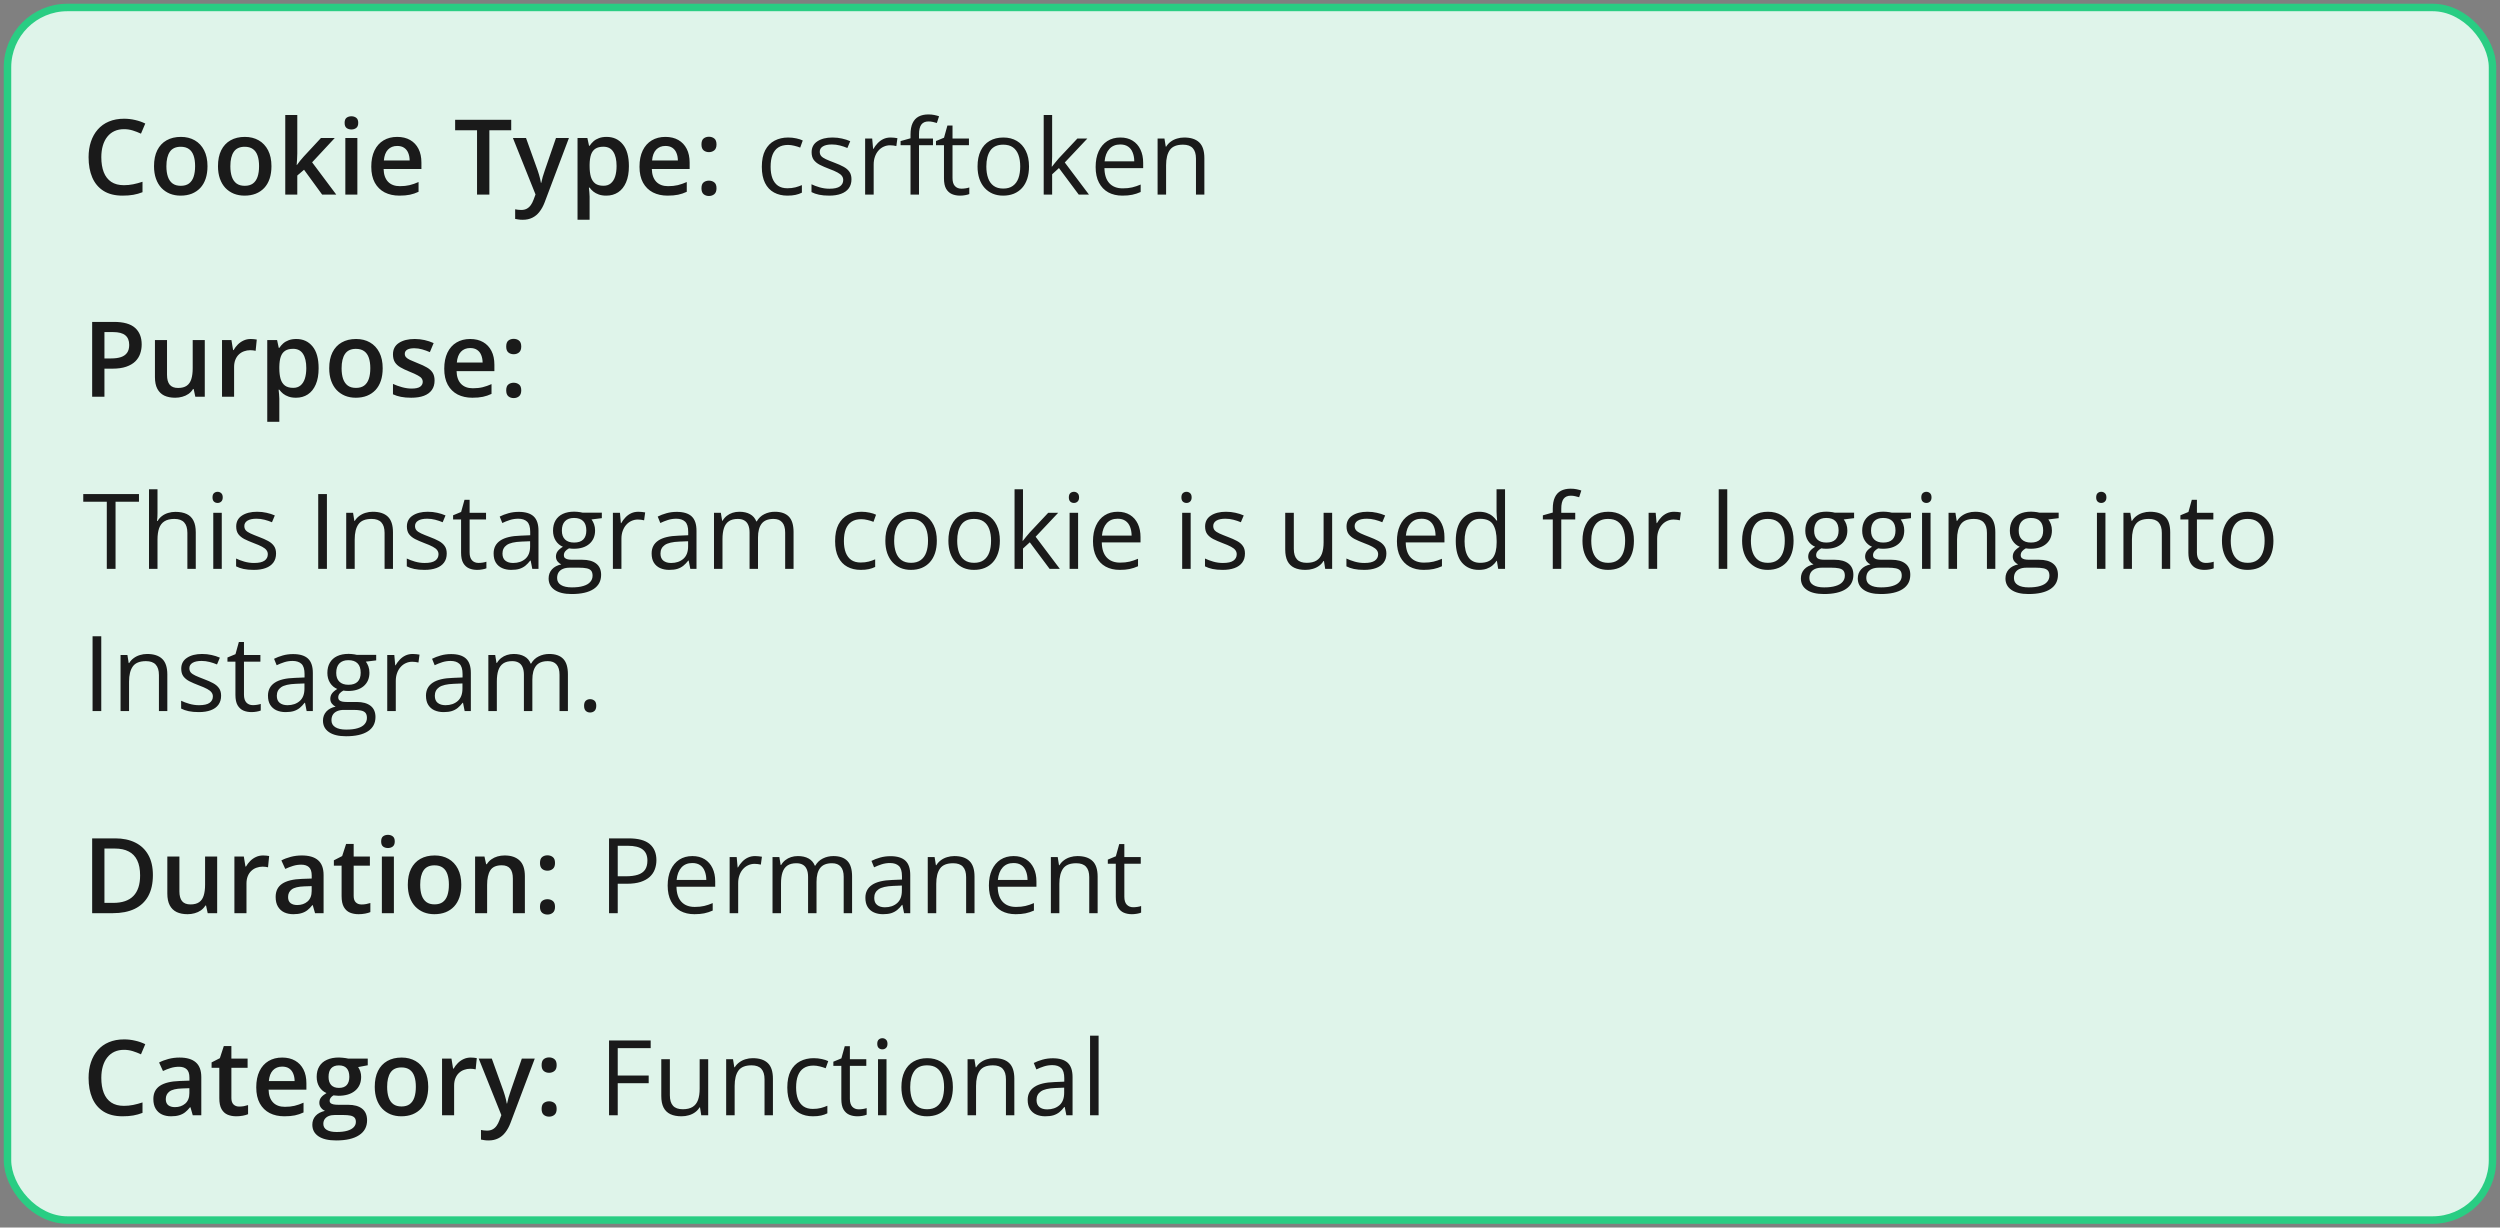 <svg xmlns="http://www.w3.org/2000/svg" fill="none" viewBox="0 0 334 164" height="164" width="334">
<rect x="0" y="0" width="334" height="164" fill="#808080" stroke="none"/>
<rect fill="#DFF4EA" rx="8" height="162" width="332" y="1" x="1"></rect>
<rect stroke="#29CD83" rx="8" height="162" width="332" y="1" x="1"></rect>
<path fill="#1A1A1A" d="M16.571 17.257C16.093 17.257 15.664 17.343 15.286 17.517C14.912 17.69 14.596 17.94 14.336 18.269C14.076 18.592 13.878 18.986 13.741 19.451C13.604 19.912 13.536 20.431 13.536 21.01C13.536 21.785 13.646 22.452 13.864 23.013C14.083 23.569 14.416 23.997 14.862 24.298C15.309 24.594 15.874 24.742 16.558 24.742C16.981 24.742 17.394 24.701 17.795 24.619C18.196 24.537 18.611 24.425 19.039 24.284V25.679C18.634 25.838 18.223 25.954 17.809 26.027C17.394 26.1 16.915 26.137 16.373 26.137C15.352 26.137 14.505 25.925 13.83 25.501C13.16 25.077 12.659 24.48 12.326 23.71C11.998 22.94 11.834 22.037 11.834 21.003C11.834 20.246 11.939 19.554 12.148 18.925C12.358 18.296 12.663 17.754 13.065 17.298C13.466 16.838 13.96 16.484 14.548 16.238C15.14 15.988 15.817 15.862 16.578 15.862C17.079 15.862 17.572 15.919 18.055 16.033C18.542 16.143 18.994 16.3 19.408 16.505L18.834 17.858C18.488 17.694 18.125 17.553 17.747 17.435C17.369 17.316 16.977 17.257 16.571 17.257ZM27.721 22.199C27.721 22.828 27.639 23.386 27.475 23.874C27.311 24.362 27.071 24.774 26.757 25.111C26.442 25.444 26.064 25.699 25.622 25.877C25.18 26.05 24.681 26.137 24.125 26.137C23.605 26.137 23.129 26.05 22.696 25.877C22.263 25.699 21.887 25.444 21.568 25.111C21.254 24.774 21.01 24.362 20.837 23.874C20.664 23.386 20.577 22.828 20.577 22.199C20.577 21.365 20.721 20.659 21.008 20.08C21.299 19.497 21.714 19.052 22.252 18.747C22.79 18.442 23.43 18.289 24.173 18.289C24.87 18.289 25.485 18.442 26.019 18.747C26.552 19.052 26.969 19.497 27.27 20.08C27.57 20.663 27.721 21.37 27.721 22.199ZM22.231 22.199C22.231 22.751 22.297 23.222 22.43 23.614C22.566 24.006 22.776 24.307 23.059 24.517C23.341 24.722 23.706 24.824 24.152 24.824C24.599 24.824 24.963 24.722 25.246 24.517C25.529 24.307 25.736 24.006 25.868 23.614C26 23.222 26.066 22.751 26.066 22.199C26.066 21.648 26 21.181 25.868 20.798C25.736 20.41 25.529 20.116 25.246 19.916C24.963 19.711 24.597 19.608 24.145 19.608C23.48 19.608 22.995 19.832 22.689 20.278C22.384 20.725 22.231 21.365 22.231 22.199ZM36.266 22.199C36.266 22.828 36.184 23.386 36.02 23.874C35.855 24.362 35.616 24.774 35.302 25.111C34.987 25.444 34.609 25.699 34.167 25.877C33.725 26.05 33.226 26.137 32.67 26.137C32.15 26.137 31.674 26.05 31.241 25.877C30.808 25.699 30.432 25.444 30.113 25.111C29.799 24.774 29.555 24.362 29.382 23.874C29.209 23.386 29.122 22.828 29.122 22.199C29.122 21.365 29.266 20.659 29.553 20.08C29.844 19.497 30.259 19.052 30.797 18.747C31.335 18.442 31.975 18.289 32.718 18.289C33.415 18.289 34.03 18.442 34.563 18.747C35.097 19.052 35.514 19.497 35.815 20.08C36.115 20.663 36.266 21.37 36.266 22.199ZM30.776 22.199C30.776 22.751 30.842 23.222 30.975 23.614C31.111 24.006 31.321 24.307 31.604 24.517C31.886 24.722 32.251 24.824 32.697 24.824C33.144 24.824 33.508 24.722 33.791 24.517C34.074 24.307 34.281 24.006 34.413 23.614C34.545 23.222 34.611 22.751 34.611 22.199C34.611 21.648 34.545 21.181 34.413 20.798C34.281 20.41 34.074 20.116 33.791 19.916C33.508 19.711 33.142 19.608 32.69 19.608C32.025 19.608 31.54 19.832 31.234 20.278C30.929 20.725 30.776 21.365 30.776 22.199ZM39.718 15.363V20.504C39.718 20.736 39.709 20.991 39.69 21.27C39.672 21.543 39.654 21.8 39.636 22.042H39.67C39.788 21.883 39.93 21.696 40.094 21.481C40.262 21.267 40.422 21.08 40.572 20.921L42.883 18.433H44.728L41.7 21.686L44.927 26H43.04L40.62 22.678L39.718 23.45V26H38.111V15.363H39.718ZM47.743 18.433V26H46.137V18.433H47.743ZM46.95 15.534C47.196 15.534 47.408 15.6 47.586 15.732C47.768 15.865 47.859 16.092 47.859 16.416C47.859 16.735 47.768 16.963 47.586 17.1C47.408 17.232 47.196 17.298 46.95 17.298C46.695 17.298 46.478 17.232 46.301 17.1C46.128 16.963 46.041 16.735 46.041 16.416C46.041 16.092 46.128 15.865 46.301 15.732C46.478 15.6 46.695 15.534 46.95 15.534ZM53.062 18.289C53.736 18.289 54.315 18.428 54.798 18.706C55.281 18.984 55.652 19.378 55.912 19.889C56.172 20.399 56.302 21.01 56.302 21.721V22.582H51.25C51.268 23.316 51.464 23.881 51.838 24.277C52.216 24.674 52.745 24.872 53.424 24.872C53.907 24.872 54.34 24.826 54.723 24.735C55.11 24.64 55.509 24.501 55.919 24.318V25.624C55.541 25.802 55.156 25.932 54.764 26.014C54.372 26.096 53.902 26.137 53.355 26.137C52.613 26.137 51.959 25.993 51.394 25.706C50.833 25.414 50.393 24.981 50.074 24.407C49.76 23.833 49.602 23.12 49.602 22.268C49.602 21.42 49.746 20.7 50.033 20.107C50.32 19.515 50.724 19.064 51.243 18.754C51.763 18.444 52.369 18.289 53.062 18.289ZM53.062 19.499C52.556 19.499 52.145 19.663 51.831 19.991C51.521 20.319 51.339 20.8 51.284 21.434H54.73C54.725 21.055 54.661 20.72 54.538 20.429C54.42 20.137 54.237 19.909 53.991 19.745C53.75 19.581 53.44 19.499 53.062 19.499ZM65.38 26H63.732V17.4H60.807V16.006H68.299V17.4H65.38V26ZM68.524 18.433H70.274L71.826 22.753C71.894 22.949 71.956 23.143 72.011 23.334C72.07 23.521 72.12 23.705 72.161 23.888C72.207 24.07 72.243 24.252 72.27 24.435H72.311C72.357 24.198 72.421 23.933 72.503 23.642C72.59 23.345 72.685 23.049 72.79 22.753L74.28 18.433H76.01L72.763 27.039C72.576 27.531 72.346 27.951 72.072 28.297C71.803 28.648 71.484 28.912 71.115 29.09C70.746 29.272 70.325 29.363 69.851 29.363C69.623 29.363 69.424 29.35 69.256 29.322C69.087 29.299 68.944 29.274 68.825 29.247V27.962C68.921 27.985 69.042 28.005 69.188 28.023C69.333 28.042 69.484 28.051 69.639 28.051C69.926 28.051 70.174 27.994 70.384 27.88C70.593 27.766 70.771 27.604 70.917 27.395C71.063 27.189 71.184 26.955 71.279 26.69L71.546 25.98L68.524 18.433ZM81.041 18.289C81.939 18.289 82.659 18.617 83.201 19.273C83.748 19.93 84.022 20.905 84.022 22.199C84.022 23.056 83.894 23.778 83.639 24.366C83.388 24.95 83.035 25.392 82.579 25.692C82.128 25.989 81.602 26.137 81 26.137C80.617 26.137 80.284 26.087 80.002 25.986C79.719 25.886 79.478 25.756 79.277 25.597C79.077 25.433 78.908 25.255 78.772 25.064H78.676C78.699 25.246 78.719 25.449 78.737 25.672C78.76 25.891 78.772 26.091 78.772 26.273V29.356H77.158V18.433H78.471L78.696 19.479H78.772C78.913 19.264 79.084 19.066 79.284 18.884C79.489 18.701 79.735 18.558 80.022 18.453C80.314 18.344 80.654 18.289 81.041 18.289ZM80.61 19.602C80.168 19.602 79.813 19.69 79.544 19.868C79.28 20.041 79.086 20.303 78.963 20.654C78.844 21.005 78.781 21.445 78.772 21.974V22.199C78.772 22.76 78.829 23.236 78.942 23.628C79.061 24.015 79.255 24.311 79.523 24.517C79.797 24.717 80.166 24.817 80.631 24.817C81.023 24.817 81.346 24.71 81.602 24.496C81.861 24.282 82.055 23.977 82.183 23.58C82.31 23.184 82.374 22.716 82.374 22.179C82.374 21.363 82.228 20.73 81.936 20.278C81.649 19.827 81.207 19.602 80.61 19.602ZM88.895 18.289C89.57 18.289 90.149 18.428 90.632 18.706C91.115 18.984 91.486 19.378 91.746 19.889C92.006 20.399 92.136 21.01 92.136 21.721V22.582H87.084C87.102 23.316 87.298 23.881 87.672 24.277C88.05 24.674 88.579 24.872 89.258 24.872C89.741 24.872 90.174 24.826 90.557 24.735C90.944 24.64 91.343 24.501 91.753 24.318V25.624C91.375 25.802 90.99 25.932 90.598 26.014C90.206 26.096 89.736 26.137 89.189 26.137C88.447 26.137 87.793 25.993 87.228 25.706C86.667 25.414 86.227 24.981 85.908 24.407C85.594 23.833 85.436 23.12 85.436 22.268C85.436 21.42 85.58 20.7 85.867 20.107C86.154 19.515 86.558 19.064 87.077 18.754C87.597 18.444 88.203 18.289 88.895 18.289ZM88.895 19.499C88.39 19.499 87.98 19.663 87.665 19.991C87.355 20.319 87.173 20.8 87.118 21.434H90.564C90.559 21.055 90.495 20.72 90.372 20.429C90.254 20.137 90.071 19.909 89.825 19.745C89.584 19.581 89.274 19.499 88.895 19.499ZM93.715 25.152C93.715 24.779 93.811 24.517 94.002 24.366C94.198 24.211 94.435 24.134 94.713 24.134C94.991 24.134 95.228 24.211 95.424 24.366C95.624 24.517 95.725 24.779 95.725 25.152C95.725 25.517 95.624 25.781 95.424 25.945C95.228 26.105 94.991 26.185 94.713 26.185C94.435 26.185 94.198 26.105 94.002 25.945C93.811 25.781 93.715 25.517 93.715 25.152ZM93.715 19.301C93.715 18.922 93.811 18.656 94.002 18.501C94.198 18.346 94.435 18.269 94.713 18.269C94.991 18.269 95.228 18.346 95.424 18.501C95.624 18.656 95.725 18.922 95.725 19.301C95.725 19.661 95.624 19.923 95.424 20.087C95.228 20.246 94.991 20.326 94.713 20.326C94.435 20.326 94.198 20.246 94.002 20.087C93.811 19.923 93.715 19.661 93.715 19.301Z"></path>
<path fill="#1A1A1A" d="M105.197 26.137C104.523 26.137 103.928 25.998 103.413 25.72C102.898 25.442 102.497 25.018 102.21 24.448C101.923 23.879 101.779 23.161 101.779 22.295C101.779 21.388 101.93 20.648 102.23 20.073C102.536 19.494 102.955 19.066 103.488 18.788C104.021 18.51 104.628 18.371 105.307 18.371C105.68 18.371 106.04 18.41 106.387 18.487C106.738 18.56 107.025 18.654 107.248 18.768L106.906 19.718C106.678 19.627 106.414 19.545 106.113 19.472C105.817 19.399 105.539 19.362 105.279 19.362C104.76 19.362 104.327 19.474 103.98 19.697C103.639 19.921 103.381 20.249 103.208 20.682C103.039 21.115 102.955 21.648 102.955 22.281C102.955 22.887 103.037 23.405 103.201 23.833C103.37 24.261 103.618 24.59 103.946 24.817C104.279 25.041 104.694 25.152 105.19 25.152C105.587 25.152 105.945 25.111 106.264 25.029C106.583 24.943 106.872 24.842 107.132 24.729V25.74C106.881 25.868 106.601 25.966 106.291 26.034C105.986 26.102 105.621 26.137 105.197 26.137ZM113.756 23.949C113.756 24.428 113.635 24.831 113.394 25.159C113.157 25.483 112.815 25.727 112.368 25.891C111.926 26.055 111.397 26.137 110.782 26.137C110.258 26.137 109.805 26.096 109.422 26.014C109.039 25.932 108.704 25.815 108.417 25.665V24.619C108.722 24.77 109.087 24.906 109.511 25.029C109.935 25.152 110.368 25.214 110.81 25.214C111.457 25.214 111.926 25.109 112.218 24.899C112.509 24.69 112.655 24.405 112.655 24.045C112.655 23.84 112.596 23.66 112.478 23.505C112.364 23.345 112.17 23.193 111.896 23.047C111.623 22.896 111.245 22.732 110.762 22.555C110.283 22.372 109.868 22.192 109.518 22.015C109.171 21.832 108.902 21.611 108.711 21.352C108.524 21.092 108.431 20.755 108.431 20.34C108.431 19.706 108.686 19.221 109.196 18.884C109.711 18.542 110.386 18.371 111.22 18.371C111.671 18.371 112.092 18.417 112.484 18.508C112.881 18.594 113.25 18.713 113.592 18.863L113.209 19.773C112.899 19.64 112.569 19.529 112.218 19.438C111.867 19.346 111.509 19.301 111.145 19.301C110.62 19.301 110.217 19.387 109.935 19.561C109.657 19.734 109.518 19.971 109.518 20.271C109.518 20.504 109.581 20.695 109.709 20.846C109.841 20.996 110.051 21.137 110.338 21.27C110.625 21.402 111.003 21.557 111.473 21.734C111.942 21.908 112.348 22.088 112.689 22.274C113.031 22.457 113.293 22.68 113.476 22.944C113.662 23.204 113.756 23.539 113.756 23.949ZM118.985 18.371C119.136 18.371 119.293 18.38 119.457 18.398C119.621 18.412 119.767 18.433 119.895 18.46L119.751 19.513C119.628 19.481 119.491 19.456 119.341 19.438C119.19 19.419 119.049 19.41 118.917 19.41C118.616 19.41 118.331 19.472 118.062 19.595C117.798 19.713 117.566 19.886 117.365 20.114C117.165 20.338 117.007 20.609 116.894 20.928C116.78 21.242 116.723 21.593 116.723 21.98V26H115.581V18.508H116.524L116.647 19.889H116.695C116.85 19.611 117.037 19.358 117.256 19.13C117.475 18.898 117.728 18.713 118.015 18.576C118.306 18.439 118.63 18.371 118.985 18.371ZM124.646 19.396H122.779V26H121.645V19.396H120.318V18.85L121.645 18.474V17.975C121.645 17.346 121.738 16.835 121.925 16.443C122.112 16.047 122.383 15.755 122.738 15.568C123.094 15.382 123.527 15.288 124.037 15.288C124.324 15.288 124.586 15.313 124.823 15.363C125.065 15.413 125.277 15.47 125.459 15.534L125.165 16.43C125.01 16.38 124.835 16.334 124.639 16.293C124.447 16.247 124.251 16.225 124.051 16.225C123.618 16.225 123.297 16.366 123.087 16.648C122.882 16.926 122.779 17.364 122.779 17.961V18.508H124.646V19.396ZM128.446 25.207C128.633 25.207 128.825 25.191 129.021 25.159C129.216 25.127 129.376 25.088 129.499 25.043V25.925C129.367 25.984 129.182 26.034 128.945 26.075C128.713 26.116 128.485 26.137 128.262 26.137C127.865 26.137 127.505 26.068 127.182 25.932C126.858 25.79 126.598 25.553 126.402 25.221C126.211 24.888 126.115 24.428 126.115 23.84V19.396H125.049V18.843L126.122 18.398L126.573 16.771H127.257V18.508H129.451V19.396H127.257V23.806C127.257 24.275 127.364 24.626 127.578 24.858C127.797 25.091 128.086 25.207 128.446 25.207ZM137.477 22.24C137.477 22.855 137.397 23.405 137.237 23.888C137.078 24.371 136.848 24.779 136.547 25.111C136.246 25.444 135.882 25.699 135.453 25.877C135.029 26.05 134.549 26.137 134.011 26.137C133.509 26.137 133.049 26.05 132.63 25.877C132.215 25.699 131.855 25.444 131.55 25.111C131.249 24.779 131.014 24.371 130.846 23.888C130.682 23.405 130.6 22.855 130.6 22.24C130.6 21.42 130.739 20.723 131.017 20.148C131.295 19.57 131.691 19.13 132.206 18.829C132.726 18.524 133.343 18.371 134.059 18.371C134.742 18.371 135.339 18.524 135.85 18.829C136.365 19.134 136.763 19.576 137.046 20.155C137.333 20.73 137.477 21.424 137.477 22.24ZM131.775 22.24C131.775 22.842 131.855 23.364 132.015 23.806C132.174 24.248 132.42 24.59 132.753 24.831C133.086 25.073 133.514 25.193 134.038 25.193C134.558 25.193 134.984 25.073 135.316 24.831C135.654 24.59 135.902 24.248 136.062 23.806C136.221 23.364 136.301 22.842 136.301 22.24C136.301 21.643 136.221 21.128 136.062 20.695C135.902 20.258 135.656 19.921 135.323 19.684C134.991 19.447 134.56 19.328 134.031 19.328C133.252 19.328 132.68 19.586 132.315 20.101C131.955 20.616 131.775 21.329 131.775 22.24ZM140.566 15.363V20.887C140.566 21.069 140.56 21.292 140.546 21.557C140.532 21.816 140.521 22.047 140.512 22.247H140.56C140.655 22.129 140.794 21.953 140.977 21.721C141.163 21.488 141.321 21.301 141.448 21.16L143.937 18.508H145.27L142.255 21.707L145.488 26H144.121L141.476 22.452L140.566 23.286V26H139.438V15.363H140.566ZM149.679 18.371C150.317 18.371 150.864 18.512 151.319 18.795C151.775 19.078 152.124 19.474 152.365 19.984C152.607 20.49 152.728 21.083 152.728 21.762V22.466H147.553C147.566 23.345 147.785 24.015 148.209 24.476C148.633 24.936 149.23 25.166 150 25.166C150.474 25.166 150.893 25.123 151.258 25.036C151.622 24.95 152.001 24.822 152.393 24.653V25.651C152.014 25.82 151.638 25.943 151.265 26.02C150.896 26.098 150.458 26.137 149.952 26.137C149.232 26.137 148.603 25.991 148.065 25.699C147.532 25.403 147.118 24.97 146.821 24.4C146.525 23.831 146.377 23.134 146.377 22.309C146.377 21.502 146.511 20.805 146.78 20.217C147.054 19.624 147.437 19.169 147.929 18.85C148.425 18.531 149.009 18.371 149.679 18.371ZM149.665 19.301C149.059 19.301 148.576 19.499 148.216 19.895C147.856 20.292 147.642 20.846 147.573 21.557H151.538C151.534 21.11 151.463 20.718 151.326 20.381C151.194 20.039 150.991 19.775 150.718 19.588C150.444 19.396 150.093 19.301 149.665 19.301ZM158.203 18.371C159.092 18.371 159.764 18.59 160.22 19.027C160.675 19.46 160.903 20.158 160.903 21.119V26H159.782V21.194C159.782 20.57 159.639 20.103 159.352 19.793C159.069 19.483 158.634 19.328 158.046 19.328C157.216 19.328 156.633 19.563 156.296 20.032C155.959 20.502 155.79 21.183 155.79 22.076V26H154.655V18.508H155.571L155.742 19.588H155.804C155.963 19.324 156.166 19.102 156.412 18.925C156.658 18.742 156.934 18.606 157.239 18.515C157.545 18.419 157.866 18.371 158.203 18.371Z"></path>
<path fill="#1A1A1A" d="M15.218 43.006C16.508 43.006 17.449 43.27 18.041 43.799C18.634 44.328 18.93 45.068 18.93 46.02C18.93 46.453 18.861 46.866 18.725 47.258C18.592 47.645 18.374 47.989 18.068 48.29C17.763 48.586 17.36 48.821 16.858 48.994C16.362 49.167 15.749 49.254 15.02 49.254H13.953V53H12.312V43.006H15.218ZM15.108 44.366H13.953V47.887H14.849C15.364 47.887 15.801 47.828 16.161 47.709C16.521 47.586 16.795 47.392 16.981 47.128C17.168 46.864 17.262 46.515 17.262 46.082C17.262 45.503 17.086 45.073 16.735 44.79C16.389 44.508 15.847 44.366 15.108 44.366ZM27.358 45.433V53H26.094L25.875 51.981H25.786C25.627 52.241 25.424 52.458 25.178 52.631C24.932 52.8 24.658 52.925 24.357 53.007C24.057 53.093 23.74 53.137 23.407 53.137C22.838 53.137 22.35 53.041 21.944 52.85C21.543 52.654 21.236 52.353 21.021 51.947C20.807 51.542 20.7 51.018 20.7 50.375V45.433H22.314V50.074C22.314 50.662 22.432 51.102 22.669 51.394C22.91 51.685 23.284 51.831 23.79 51.831C24.278 51.831 24.665 51.731 24.952 51.53C25.239 51.33 25.442 51.033 25.561 50.642C25.684 50.25 25.745 49.769 25.745 49.199V45.433H27.358ZM33.497 45.289C33.625 45.289 33.764 45.296 33.914 45.31C34.065 45.323 34.194 45.342 34.304 45.364L34.153 46.868C34.058 46.841 33.939 46.82 33.798 46.807C33.661 46.793 33.538 46.786 33.429 46.786C33.142 46.786 32.868 46.834 32.608 46.93C32.349 47.021 32.118 47.162 31.918 47.353C31.717 47.54 31.56 47.775 31.446 48.058C31.332 48.34 31.275 48.668 31.275 49.042V53H29.662V45.433H30.92L31.139 46.766H31.214C31.364 46.497 31.551 46.251 31.774 46.027C31.998 45.804 32.253 45.626 32.54 45.494C32.832 45.357 33.151 45.289 33.497 45.289ZM39.588 45.289C40.486 45.289 41.206 45.617 41.748 46.273C42.295 46.93 42.568 47.905 42.568 49.199C42.568 50.056 42.441 50.778 42.185 51.366C41.935 51.95 41.582 52.392 41.126 52.692C40.675 52.989 40.148 53.137 39.547 53.137C39.164 53.137 38.831 53.087 38.549 52.986C38.266 52.886 38.025 52.756 37.824 52.597C37.624 52.433 37.455 52.255 37.318 52.063H37.223C37.245 52.246 37.266 52.449 37.284 52.672C37.307 52.891 37.318 53.091 37.318 53.273V56.356H35.705V45.433H37.018L37.243 46.478H37.318C37.46 46.264 37.63 46.066 37.831 45.884C38.036 45.702 38.282 45.558 38.569 45.453C38.861 45.344 39.2 45.289 39.588 45.289ZM39.157 46.602C38.715 46.602 38.36 46.69 38.091 46.868C37.827 47.041 37.633 47.303 37.51 47.654C37.391 48.005 37.328 48.445 37.318 48.974V49.199C37.318 49.76 37.375 50.236 37.489 50.628C37.608 51.015 37.801 51.312 38.07 51.517C38.344 51.717 38.713 51.817 39.178 51.817C39.57 51.817 39.893 51.71 40.148 51.496C40.408 51.282 40.602 50.977 40.73 50.58C40.857 50.184 40.921 49.717 40.921 49.179C40.921 48.363 40.775 47.73 40.483 47.278C40.196 46.827 39.754 46.602 39.157 46.602ZM51.127 49.199C51.127 49.828 51.045 50.386 50.881 50.874C50.717 51.362 50.477 51.774 50.163 52.111C49.849 52.444 49.47 52.699 49.028 52.877C48.586 53.05 48.087 53.137 47.531 53.137C47.012 53.137 46.535 53.05 46.102 52.877C45.67 52.699 45.294 52.444 44.975 52.111C44.66 51.774 44.416 51.362 44.243 50.874C44.07 50.386 43.983 49.828 43.983 49.199C43.983 48.365 44.127 47.659 44.414 47.08C44.706 46.497 45.12 46.052 45.658 45.747C46.196 45.442 46.836 45.289 47.579 45.289C48.276 45.289 48.892 45.442 49.425 45.747C49.958 46.052 50.375 46.497 50.676 47.08C50.977 47.663 51.127 48.37 51.127 49.199ZM45.638 49.199C45.638 49.751 45.704 50.222 45.836 50.614C45.973 51.006 46.182 51.307 46.465 51.517C46.747 51.722 47.112 51.824 47.559 51.824C48.005 51.824 48.37 51.722 48.652 51.517C48.935 51.307 49.142 51.006 49.274 50.614C49.407 50.222 49.473 49.751 49.473 49.199C49.473 48.648 49.407 48.181 49.274 47.798C49.142 47.41 48.935 47.117 48.652 46.916C48.37 46.711 48.003 46.608 47.552 46.608C46.886 46.608 46.401 46.832 46.096 47.278C45.79 47.725 45.638 48.365 45.638 49.199ZM58.059 50.84C58.059 51.337 57.938 51.756 57.696 52.098C57.455 52.44 57.102 52.699 56.637 52.877C56.176 53.05 55.611 53.137 54.941 53.137C54.413 53.137 53.957 53.098 53.574 53.02C53.196 52.948 52.838 52.834 52.501 52.679V51.291C52.861 51.46 53.264 51.605 53.711 51.728C54.162 51.852 54.588 51.913 54.989 51.913C55.518 51.913 55.898 51.831 56.131 51.667C56.363 51.498 56.48 51.275 56.48 50.997C56.48 50.833 56.432 50.687 56.336 50.56C56.245 50.427 56.072 50.293 55.816 50.156C55.566 50.015 55.197 49.846 54.709 49.65C54.23 49.459 53.827 49.268 53.499 49.076C53.171 48.885 52.922 48.655 52.754 48.386C52.585 48.112 52.501 47.764 52.501 47.34C52.501 46.67 52.765 46.162 53.294 45.815C53.827 45.465 54.531 45.289 55.406 45.289C55.871 45.289 56.309 45.337 56.719 45.433C57.133 45.524 57.539 45.658 57.935 45.836L57.43 47.046C57.088 46.895 56.744 46.773 56.398 46.677C56.056 46.577 55.707 46.526 55.352 46.526C54.937 46.526 54.62 46.59 54.401 46.718C54.187 46.845 54.08 47.028 54.08 47.265C54.08 47.442 54.133 47.593 54.237 47.716C54.342 47.839 54.522 47.962 54.777 48.085C55.037 48.208 55.397 48.361 55.857 48.543C56.309 48.716 56.698 48.898 57.026 49.09C57.359 49.277 57.614 49.507 57.792 49.78C57.97 50.054 58.059 50.407 58.059 50.84ZM62.81 45.289C63.484 45.289 64.063 45.428 64.546 45.706C65.029 45.984 65.4 46.378 65.66 46.889C65.92 47.399 66.05 48.01 66.05 48.721V49.582H60.998C61.016 50.316 61.212 50.881 61.586 51.277C61.964 51.674 62.493 51.872 63.172 51.872C63.655 51.872 64.088 51.827 64.471 51.735C64.858 51.64 65.257 51.501 65.667 51.318V52.624C65.289 52.802 64.904 52.932 64.512 53.014C64.12 53.096 63.65 53.137 63.103 53.137C62.361 53.137 61.707 52.993 61.142 52.706C60.581 52.414 60.141 51.981 59.822 51.407C59.508 50.833 59.351 50.12 59.351 49.268C59.351 48.42 59.494 47.7 59.781 47.107C60.068 46.515 60.472 46.064 60.991 45.754C61.511 45.444 62.117 45.289 62.81 45.289ZM62.81 46.499C62.304 46.499 61.894 46.663 61.579 46.991C61.269 47.319 61.087 47.8 61.032 48.434H64.478C64.473 48.055 64.409 47.72 64.286 47.429C64.168 47.137 63.985 46.909 63.739 46.745C63.498 46.581 63.188 46.499 62.81 46.499ZM67.629 52.152C67.629 51.779 67.725 51.517 67.916 51.366C68.112 51.211 68.349 51.134 68.627 51.134C68.905 51.134 69.142 51.211 69.338 51.366C69.538 51.517 69.639 51.779 69.639 52.152C69.639 52.517 69.538 52.781 69.338 52.945C69.142 53.105 68.905 53.185 68.627 53.185C68.349 53.185 68.112 53.105 67.916 52.945C67.725 52.781 67.629 52.517 67.629 52.152ZM67.629 46.301C67.629 45.922 67.725 45.656 67.916 45.501C68.112 45.346 68.349 45.269 68.627 45.269C68.905 45.269 69.142 45.346 69.338 45.501C69.538 45.656 69.639 45.922 69.639 46.301C69.639 46.661 69.538 46.923 69.338 47.087C69.142 47.246 68.905 47.326 68.627 47.326C68.349 47.326 68.112 47.246 67.916 47.087C67.725 46.923 67.629 46.661 67.629 46.301Z"></path>
<path fill="#1A1A1A" d="M15.437 76H14.268V67.031H11.123V66.006H18.567V67.031H15.437V76ZM21.042 65.363V68.542C21.042 68.724 21.037 68.909 21.028 69.096C21.019 69.278 21.003 69.447 20.98 69.602H21.056C21.211 69.337 21.407 69.116 21.644 68.939C21.885 68.756 22.159 68.62 22.464 68.528C22.769 68.433 23.093 68.385 23.435 68.385C24.036 68.385 24.537 68.481 24.939 68.672C25.344 68.863 25.647 69.159 25.848 69.561C26.053 69.962 26.155 70.481 26.155 71.119V76H25.034V71.194C25.034 70.57 24.891 70.103 24.604 69.793C24.321 69.483 23.886 69.328 23.298 69.328C22.742 69.328 22.297 69.435 21.965 69.649C21.637 69.859 21.4 70.169 21.254 70.579C21.113 70.989 21.042 71.491 21.042 72.083V76H19.907V65.363H21.042ZM29.628 68.508V76H28.493V68.508H29.628ZM29.074 65.705C29.261 65.705 29.421 65.767 29.553 65.89C29.689 66.008 29.758 66.195 29.758 66.45C29.758 66.701 29.689 66.888 29.553 67.011C29.421 67.134 29.261 67.195 29.074 67.195C28.878 67.195 28.714 67.134 28.582 67.011C28.454 66.888 28.391 66.701 28.391 66.45C28.391 66.195 28.454 66.008 28.582 65.89C28.714 65.767 28.878 65.705 29.074 65.705ZM36.881 73.949C36.881 74.428 36.76 74.831 36.519 75.159C36.282 75.483 35.94 75.727 35.493 75.891C35.051 76.055 34.523 76.137 33.907 76.137C33.383 76.137 32.93 76.096 32.547 76.014C32.164 75.932 31.829 75.815 31.542 75.665V74.619C31.847 74.769 32.212 74.906 32.636 75.029C33.06 75.152 33.492 75.214 33.935 75.214C34.582 75.214 35.051 75.109 35.343 74.899C35.634 74.69 35.78 74.405 35.78 74.045C35.78 73.84 35.721 73.66 35.602 73.505C35.489 73.345 35.295 73.193 35.022 73.047C34.748 72.897 34.37 72.732 33.887 72.555C33.408 72.372 32.993 72.192 32.643 72.015C32.296 71.832 32.027 71.611 31.836 71.352C31.649 71.092 31.556 70.755 31.556 70.34C31.556 69.706 31.811 69.221 32.321 68.884C32.836 68.542 33.511 68.371 34.345 68.371C34.796 68.371 35.217 68.417 35.609 68.508C36.006 68.594 36.375 68.713 36.717 68.863L36.334 69.772C36.024 69.64 35.694 69.529 35.343 69.438C34.992 69.346 34.634 69.301 34.27 69.301C33.745 69.301 33.342 69.387 33.06 69.561C32.782 69.734 32.643 69.971 32.643 70.272C32.643 70.504 32.706 70.695 32.834 70.846C32.966 70.996 33.176 71.137 33.463 71.269C33.75 71.402 34.128 71.557 34.598 71.734C35.067 71.908 35.473 72.088 35.815 72.274C36.156 72.457 36.418 72.68 36.601 72.944C36.787 73.204 36.881 73.539 36.881 73.949ZM42.514 76V66.006H43.676V76H42.514ZM49.801 68.371C50.69 68.371 51.362 68.59 51.817 69.027C52.273 69.46 52.501 70.158 52.501 71.119V76H51.38V71.194C51.38 70.57 51.236 70.103 50.949 69.793C50.667 69.483 50.231 69.328 49.644 69.328C48.814 69.328 48.231 69.563 47.894 70.032C47.556 70.502 47.388 71.183 47.388 72.076V76H46.253V68.508H47.169L47.34 69.588H47.401C47.561 69.324 47.764 69.103 48.01 68.925C48.256 68.743 48.532 68.606 48.837 68.515C49.142 68.419 49.464 68.371 49.801 68.371ZM59.685 73.949C59.685 74.428 59.565 74.831 59.323 75.159C59.086 75.483 58.745 75.727 58.298 75.891C57.856 76.055 57.327 76.137 56.712 76.137C56.188 76.137 55.734 76.096 55.352 76.014C54.969 75.932 54.634 75.815 54.347 75.665V74.619C54.652 74.769 55.017 74.906 55.44 75.029C55.864 75.152 56.297 75.214 56.739 75.214C57.386 75.214 57.856 75.109 58.148 74.899C58.439 74.69 58.585 74.405 58.585 74.045C58.585 73.84 58.526 73.66 58.407 73.505C58.293 73.345 58.1 73.193 57.826 73.047C57.553 72.897 57.175 72.732 56.691 72.555C56.213 72.372 55.798 72.192 55.447 72.015C55.101 71.832 54.832 71.611 54.641 71.352C54.454 71.092 54.36 70.755 54.36 70.34C54.36 69.706 54.616 69.221 55.126 68.884C55.641 68.542 56.315 68.371 57.149 68.371C57.601 68.371 58.022 68.417 58.414 68.508C58.81 68.594 59.18 68.713 59.522 68.863L59.139 69.772C58.829 69.64 58.498 69.529 58.148 69.438C57.797 69.346 57.439 69.301 57.074 69.301C56.55 69.301 56.147 69.387 55.864 69.561C55.586 69.734 55.447 69.971 55.447 70.272C55.447 70.504 55.511 70.695 55.639 70.846C55.771 70.996 55.98 71.137 56.268 71.269C56.555 71.402 56.933 71.557 57.402 71.734C57.872 71.908 58.277 72.088 58.619 72.274C58.961 72.457 59.223 72.68 59.405 72.944C59.592 73.204 59.685 73.539 59.685 73.949ZM63.931 75.207C64.118 75.207 64.309 75.191 64.505 75.159C64.701 75.127 64.86 75.088 64.983 75.043V75.925C64.851 75.984 64.667 76.034 64.43 76.075C64.197 76.116 63.969 76.137 63.746 76.137C63.35 76.137 62.99 76.068 62.666 75.932C62.342 75.79 62.083 75.553 61.887 75.221C61.695 74.888 61.6 74.428 61.6 73.84V69.397H60.533V68.843L61.606 68.398L62.058 66.772H62.741V68.508H64.936V69.397H62.741V73.806C62.741 74.275 62.848 74.626 63.062 74.858C63.281 75.091 63.571 75.207 63.931 75.207ZM69.304 68.385C70.197 68.385 70.86 68.585 71.293 68.986C71.726 69.387 71.942 70.028 71.942 70.907V76H71.115L70.897 74.893H70.842C70.632 75.166 70.413 75.396 70.186 75.583C69.958 75.765 69.693 75.904 69.393 76C69.096 76.091 68.732 76.137 68.299 76.137C67.843 76.137 67.438 76.057 67.082 75.897C66.731 75.738 66.453 75.496 66.248 75.173C66.047 74.849 65.947 74.439 65.947 73.942C65.947 73.195 66.243 72.621 66.836 72.22C67.428 71.819 68.331 71.6 69.543 71.564L70.835 71.509V71.051C70.835 70.404 70.696 69.95 70.418 69.69C70.14 69.431 69.748 69.301 69.242 69.301C68.85 69.301 68.477 69.358 68.121 69.472C67.766 69.586 67.428 69.72 67.109 69.875L66.761 69.014C67.098 68.841 67.485 68.692 67.923 68.569C68.36 68.446 68.821 68.385 69.304 68.385ZM70.821 72.309L69.68 72.356C68.745 72.393 68.087 72.546 67.704 72.814C67.321 73.083 67.13 73.464 67.13 73.956C67.13 74.384 67.26 74.701 67.519 74.906C67.779 75.111 68.123 75.214 68.552 75.214C69.217 75.214 69.762 75.029 70.186 74.66C70.609 74.291 70.821 73.737 70.821 72.999V72.309ZM76.372 79.363C75.388 79.363 74.629 79.179 74.096 78.81C73.562 78.445 73.296 77.932 73.296 77.272C73.296 76.802 73.444 76.401 73.74 76.068C74.041 75.736 74.456 75.515 74.984 75.405C74.788 75.314 74.62 75.177 74.478 74.995C74.342 74.813 74.273 74.603 74.273 74.366C74.273 74.093 74.349 73.853 74.499 73.648C74.654 73.439 74.889 73.238 75.203 73.047C74.811 72.887 74.492 72.618 74.246 72.24C74.005 71.857 73.884 71.413 73.884 70.907C73.884 70.37 73.995 69.912 74.219 69.533C74.442 69.15 74.766 68.859 75.189 68.658C75.613 68.458 76.126 68.357 76.728 68.357C76.86 68.357 76.992 68.364 77.124 68.378C77.261 68.387 77.391 68.403 77.514 68.426C77.637 68.444 77.744 68.467 77.835 68.494H80.405V69.226L79.024 69.397C79.161 69.574 79.275 69.788 79.366 70.039C79.457 70.29 79.503 70.568 79.503 70.873C79.503 71.62 79.25 72.215 78.744 72.657C78.238 73.095 77.543 73.314 76.659 73.314C76.45 73.314 76.235 73.295 76.017 73.259C75.793 73.382 75.622 73.519 75.504 73.669C75.39 73.819 75.333 73.993 75.333 74.189C75.333 74.334 75.376 74.451 75.463 74.537C75.554 74.624 75.684 74.688 75.853 74.728C76.021 74.765 76.224 74.783 76.461 74.783H77.78C78.596 74.783 79.22 74.954 79.653 75.296C80.091 75.638 80.31 76.137 80.31 76.793C80.31 77.622 79.972 78.258 79.298 78.7C78.623 79.142 77.648 79.363 76.372 79.363ZM76.406 78.475C77.026 78.475 77.539 78.411 77.944 78.283C78.355 78.16 78.66 77.98 78.86 77.743C79.065 77.511 79.168 77.233 79.168 76.909C79.168 76.608 79.1 76.38 78.963 76.226C78.826 76.075 78.626 75.975 78.361 75.925C78.097 75.87 77.773 75.843 77.391 75.843H76.092C75.755 75.843 75.461 75.895 75.21 76C74.959 76.105 74.766 76.26 74.629 76.465C74.497 76.67 74.431 76.925 74.431 77.231C74.431 77.636 74.602 77.944 74.943 78.153C75.285 78.368 75.773 78.475 76.406 78.475ZM76.7 72.486C77.243 72.486 77.65 72.35 77.924 72.076C78.197 71.803 78.334 71.404 78.334 70.88C78.334 70.319 78.195 69.9 77.917 69.622C77.639 69.34 77.229 69.198 76.686 69.198C76.167 69.198 75.766 69.344 75.483 69.636C75.205 69.923 75.066 70.344 75.066 70.9C75.066 71.411 75.208 71.803 75.49 72.076C75.773 72.35 76.176 72.486 76.7 72.486ZM85.286 68.371C85.436 68.371 85.594 68.38 85.758 68.398C85.922 68.412 86.068 68.433 86.195 68.46L86.052 69.513C85.929 69.481 85.792 69.456 85.642 69.438C85.491 69.419 85.35 69.41 85.218 69.41C84.917 69.41 84.632 69.472 84.363 69.595C84.099 69.713 83.867 69.886 83.666 70.114C83.466 70.338 83.308 70.609 83.194 70.928C83.08 71.242 83.023 71.593 83.023 71.981V76H81.882V68.508H82.825L82.948 69.889H82.996C83.151 69.611 83.338 69.358 83.557 69.13C83.775 68.897 84.028 68.713 84.315 68.576C84.607 68.439 84.931 68.371 85.286 68.371ZM90.413 68.385C91.306 68.385 91.969 68.585 92.402 68.986C92.835 69.387 93.052 70.028 93.052 70.907V76H92.225L92.006 74.893H91.951C91.742 75.166 91.523 75.396 91.295 75.583C91.067 75.765 90.803 75.904 90.502 76C90.206 76.091 89.841 76.137 89.408 76.137C88.953 76.137 88.547 76.057 88.191 75.897C87.841 75.738 87.562 75.496 87.357 75.173C87.157 74.849 87.057 74.439 87.057 73.942C87.057 73.195 87.353 72.621 87.945 72.22C88.538 71.819 89.44 71.6 90.652 71.564L91.944 71.509V71.051C91.944 70.404 91.805 69.95 91.527 69.69C91.249 69.431 90.857 69.301 90.352 69.301C89.96 69.301 89.586 69.358 89.231 69.472C88.875 69.586 88.538 69.72 88.219 69.875L87.87 69.014C88.207 68.841 88.595 68.692 89.032 68.569C89.47 68.446 89.93 68.385 90.413 68.385ZM91.931 72.309L90.789 72.356C89.855 72.393 89.196 72.546 88.814 72.814C88.431 73.083 88.239 73.464 88.239 73.956C88.239 74.384 88.369 74.701 88.629 74.906C88.889 75.111 89.233 75.214 89.661 75.214C90.326 75.214 90.871 75.029 91.295 74.66C91.719 74.291 91.931 73.737 91.931 72.999V72.309ZM103.524 68.371C104.349 68.371 104.971 68.588 105.391 69.02C105.81 69.449 106.02 70.139 106.02 71.092V76H104.898V71.147C104.898 70.54 104.766 70.087 104.502 69.786C104.242 69.481 103.855 69.328 103.34 69.328C102.615 69.328 102.089 69.538 101.761 69.957C101.433 70.376 101.269 70.994 101.269 71.81V76H100.141V71.147C100.141 70.741 100.081 70.404 99.963 70.135C99.849 69.866 99.676 69.665 99.443 69.533C99.216 69.397 98.926 69.328 98.575 69.328C98.079 69.328 97.68 69.431 97.379 69.636C97.078 69.841 96.859 70.146 96.723 70.552C96.591 70.953 96.524 71.447 96.524 72.035V76H95.39V68.508H96.306L96.477 69.567H96.538C96.689 69.308 96.878 69.089 97.106 68.911C97.333 68.733 97.588 68.599 97.871 68.508C98.154 68.417 98.454 68.371 98.773 68.371C99.343 68.371 99.819 68.478 100.202 68.692C100.59 68.902 100.87 69.223 101.043 69.656H101.104C101.351 69.223 101.688 68.902 102.116 68.692C102.545 68.478 103.014 68.371 103.524 68.371ZM114.988 76.137C114.314 76.137 113.719 75.998 113.204 75.72C112.689 75.442 112.288 75.018 112.001 74.448C111.714 73.879 111.57 73.161 111.57 72.295C111.57 71.388 111.721 70.647 112.021 70.073C112.327 69.495 112.746 69.066 113.279 68.788C113.812 68.51 114.419 68.371 115.098 68.371C115.471 68.371 115.831 68.41 116.178 68.487C116.529 68.56 116.816 68.654 117.039 68.768L116.697 69.718C116.469 69.627 116.205 69.545 115.904 69.472C115.608 69.399 115.33 69.362 115.07 69.362C114.551 69.362 114.118 69.474 113.771 69.697C113.43 69.921 113.172 70.249 112.999 70.682C112.83 71.115 112.746 71.648 112.746 72.281C112.746 72.887 112.828 73.405 112.992 73.833C113.161 74.261 113.409 74.59 113.737 74.817C114.07 75.041 114.485 75.152 114.981 75.152C115.378 75.152 115.736 75.111 116.055 75.029C116.374 74.943 116.663 74.842 116.923 74.728V75.74C116.672 75.868 116.392 75.966 116.082 76.034C115.777 76.103 115.412 76.137 114.988 76.137ZM125.16 72.24C125.16 72.856 125.08 73.405 124.921 73.888C124.761 74.371 124.531 74.779 124.23 75.111C123.93 75.444 123.565 75.699 123.137 75.877C122.713 76.05 122.232 76.137 121.694 76.137C121.193 76.137 120.733 76.05 120.313 75.877C119.899 75.699 119.539 75.444 119.233 75.111C118.933 74.779 118.698 74.371 118.529 73.888C118.365 73.405 118.283 72.856 118.283 72.24C118.283 71.42 118.422 70.723 118.7 70.148C118.978 69.57 119.375 69.13 119.89 68.829C120.409 68.524 121.027 68.371 121.742 68.371C122.426 68.371 123.023 68.524 123.533 68.829C124.048 69.134 124.447 69.576 124.729 70.155C125.017 70.73 125.16 71.424 125.16 72.24ZM119.459 72.24C119.459 72.842 119.539 73.364 119.698 73.806C119.858 74.248 120.104 74.59 120.437 74.831C120.769 75.073 121.198 75.193 121.722 75.193C122.241 75.193 122.667 75.073 123 74.831C123.337 74.59 123.586 74.248 123.745 73.806C123.905 73.364 123.984 72.842 123.984 72.24C123.984 71.643 123.905 71.128 123.745 70.695C123.586 70.258 123.34 69.921 123.007 69.684C122.674 69.447 122.243 69.328 121.715 69.328C120.936 69.328 120.364 69.586 119.999 70.101C119.639 70.616 119.459 71.329 119.459 72.24ZM133.582 72.24C133.582 72.856 133.502 73.405 133.343 73.888C133.183 74.371 132.953 74.779 132.652 75.111C132.352 75.444 131.987 75.699 131.559 75.877C131.135 76.05 130.654 76.137 130.116 76.137C129.615 76.137 129.155 76.05 128.735 75.877C128.321 75.699 127.961 75.444 127.655 75.111C127.354 74.779 127.12 74.371 126.951 73.888C126.787 73.405 126.705 72.856 126.705 72.24C126.705 71.42 126.844 70.723 127.122 70.148C127.4 69.57 127.797 69.13 128.312 68.829C128.831 68.524 129.449 68.371 130.164 68.371C130.848 68.371 131.445 68.524 131.955 68.829C132.47 69.134 132.869 69.576 133.151 70.155C133.438 70.73 133.582 71.424 133.582 72.24ZM127.881 72.24C127.881 72.842 127.961 73.364 128.12 73.806C128.28 74.248 128.526 74.59 128.858 74.831C129.191 75.073 129.619 75.193 130.144 75.193C130.663 75.193 131.089 75.073 131.422 74.831C131.759 74.59 132.007 74.248 132.167 73.806C132.326 73.364 132.406 72.842 132.406 72.24C132.406 71.643 132.326 71.128 132.167 70.695C132.007 70.258 131.761 69.921 131.429 69.684C131.096 69.447 130.665 69.328 130.137 69.328C129.357 69.328 128.785 69.586 128.421 70.101C128.061 70.616 127.881 71.329 127.881 72.24ZM136.672 65.363V70.887C136.672 71.069 136.665 71.292 136.651 71.557C136.638 71.816 136.626 72.046 136.617 72.247H136.665C136.761 72.129 136.9 71.953 137.082 71.721C137.269 71.488 137.426 71.301 137.554 71.16L140.042 68.508H141.375L138.36 71.707L141.594 76H140.227L137.581 72.452L136.672 73.286V76H135.544V65.363H136.672ZM144.034 68.508V76H142.899V68.508H144.034ZM143.48 65.705C143.667 65.705 143.827 65.767 143.959 65.89C144.096 66.008 144.164 66.195 144.164 66.45C144.164 66.701 144.096 66.888 143.959 67.011C143.827 67.134 143.667 67.195 143.48 67.195C143.285 67.195 143.12 67.134 142.988 67.011C142.861 66.888 142.797 66.701 142.797 66.45C142.797 66.195 142.861 66.008 142.988 65.89C143.12 65.767 143.285 65.705 143.48 65.705ZM149.325 68.371C149.963 68.371 150.51 68.512 150.966 68.795C151.422 69.078 151.77 69.474 152.012 69.984C152.253 70.49 152.374 71.083 152.374 71.762V72.466H147.199C147.213 73.345 147.432 74.015 147.855 74.476C148.279 74.936 148.876 75.166 149.646 75.166C150.12 75.166 150.54 75.123 150.904 75.036C151.269 74.95 151.647 74.822 152.039 74.653V75.651C151.661 75.82 151.285 75.943 150.911 76.02C150.542 76.098 150.104 76.137 149.599 76.137C148.879 76.137 148.25 75.991 147.712 75.699C147.179 75.403 146.764 74.97 146.468 74.4C146.172 73.831 146.023 73.133 146.023 72.309C146.023 71.502 146.158 70.805 146.427 70.217C146.7 69.624 147.083 69.169 147.575 68.85C148.072 68.531 148.655 68.371 149.325 68.371ZM149.312 69.301C148.705 69.301 148.222 69.499 147.862 69.895C147.502 70.292 147.288 70.846 147.22 71.557H151.185C151.18 71.11 151.109 70.718 150.973 70.381C150.84 70.039 150.638 69.775 150.364 69.588C150.091 69.397 149.74 69.301 149.312 69.301ZM159.073 68.508V76H157.938V68.508H159.073ZM158.52 65.705C158.706 65.705 158.866 65.767 158.998 65.89C159.135 66.008 159.203 66.195 159.203 66.45C159.203 66.701 159.135 66.888 158.998 67.011C158.866 67.134 158.706 67.195 158.52 67.195C158.324 67.195 158.16 67.134 158.027 67.011C157.9 66.888 157.836 66.701 157.836 66.45C157.836 66.195 157.9 66.008 158.027 65.89C158.16 65.767 158.324 65.705 158.52 65.705ZM166.326 73.949C166.326 74.428 166.205 74.831 165.964 75.159C165.727 75.483 165.385 75.727 164.938 75.891C164.496 76.055 163.968 76.137 163.353 76.137C162.828 76.137 162.375 76.096 161.992 76.014C161.609 75.932 161.274 75.815 160.987 75.665V74.619C161.293 74.769 161.657 74.906 162.081 75.029C162.505 75.152 162.938 75.214 163.38 75.214C164.027 75.214 164.496 75.109 164.788 74.899C165.08 74.69 165.226 74.405 165.226 74.045C165.226 73.84 165.166 73.66 165.048 73.505C164.934 73.345 164.74 73.193 164.467 73.047C164.193 72.897 163.815 72.732 163.332 72.555C162.854 72.372 162.439 72.192 162.088 72.015C161.742 71.832 161.473 71.611 161.281 71.352C161.094 71.092 161.001 70.755 161.001 70.34C161.001 69.706 161.256 69.221 161.767 68.884C162.282 68.542 162.956 68.371 163.79 68.371C164.241 68.371 164.663 68.417 165.055 68.508C165.451 68.594 165.82 68.713 166.162 68.863L165.779 69.772C165.469 69.64 165.139 69.529 164.788 69.438C164.437 69.346 164.079 69.301 163.715 69.301C163.191 69.301 162.787 69.387 162.505 69.561C162.227 69.734 162.088 69.971 162.088 70.272C162.088 70.504 162.152 70.695 162.279 70.846C162.411 70.996 162.621 71.137 162.908 71.269C163.195 71.402 163.574 71.557 164.043 71.734C164.512 71.908 164.918 72.088 165.26 72.274C165.602 72.457 165.864 72.68 166.046 72.944C166.233 73.204 166.326 73.539 166.326 73.949ZM177.975 68.508V76H177.045L176.881 74.947H176.819C176.664 75.207 176.464 75.426 176.218 75.603C175.972 75.781 175.694 75.913 175.384 76C175.078 76.091 174.753 76.137 174.406 76.137C173.814 76.137 173.317 76.041 172.916 75.85C172.515 75.658 172.212 75.362 172.007 74.961C171.806 74.56 171.706 74.045 171.706 73.416V68.508H172.854V73.334C172.854 73.958 172.996 74.425 173.278 74.735C173.561 75.041 173.992 75.193 174.57 75.193C175.126 75.193 175.568 75.088 175.896 74.879C176.229 74.669 176.468 74.362 176.614 73.956C176.76 73.546 176.833 73.045 176.833 72.452V68.508H177.975ZM185.221 73.949C185.221 74.428 185.1 74.831 184.858 75.159C184.621 75.483 184.28 75.727 183.833 75.891C183.391 76.055 182.862 76.137 182.247 76.137C181.723 76.137 181.27 76.096 180.887 76.014C180.504 75.932 180.169 75.815 179.882 75.665V74.619C180.187 74.769 180.552 74.906 180.976 75.029C181.399 75.152 181.832 75.214 182.274 75.214C182.922 75.214 183.391 75.109 183.683 74.899C183.974 74.69 184.12 74.405 184.12 74.045C184.12 73.84 184.061 73.66 183.942 73.505C183.828 73.345 183.635 73.193 183.361 73.047C183.088 72.897 182.71 72.732 182.227 72.555C181.748 72.372 181.333 72.192 180.982 72.015C180.636 71.832 180.367 71.611 180.176 71.352C179.989 71.092 179.896 70.755 179.896 70.34C179.896 69.706 180.151 69.221 180.661 68.884C181.176 68.542 181.851 68.371 182.685 68.371C183.136 68.371 183.557 68.417 183.949 68.508C184.346 68.594 184.715 68.713 185.057 68.863L184.674 69.772C184.364 69.64 184.034 69.529 183.683 69.438C183.332 69.346 182.974 69.301 182.609 69.301C182.085 69.301 181.682 69.387 181.399 69.561C181.121 69.734 180.982 69.971 180.982 70.272C180.982 70.504 181.046 70.695 181.174 70.846C181.306 70.996 181.516 71.137 181.803 71.269C182.09 71.402 182.468 71.557 182.938 71.734C183.407 71.908 183.812 72.088 184.154 72.274C184.496 72.457 184.758 72.68 184.94 72.944C185.127 73.204 185.221 73.539 185.221 73.949ZM189.931 68.371C190.569 68.371 191.116 68.512 191.571 68.795C192.027 69.078 192.376 69.474 192.617 69.984C192.859 70.49 192.979 71.083 192.979 71.762V72.466H187.805C187.818 73.345 188.037 74.015 188.461 74.476C188.885 74.936 189.482 75.166 190.252 75.166C190.726 75.166 191.145 75.123 191.51 75.036C191.874 74.95 192.253 74.822 192.645 74.653V75.651C192.266 75.82 191.89 75.943 191.517 76.02C191.147 76.098 190.71 76.137 190.204 76.137C189.484 76.137 188.855 75.991 188.317 75.699C187.784 75.403 187.369 74.97 187.073 74.4C186.777 73.831 186.629 73.133 186.629 72.309C186.629 71.502 186.763 70.805 187.032 70.217C187.306 69.624 187.688 69.169 188.181 68.85C188.677 68.531 189.261 68.371 189.931 68.371ZM189.917 69.301C189.311 69.301 188.828 69.499 188.468 69.895C188.108 70.292 187.894 70.846 187.825 71.557H191.79C191.785 71.11 191.715 70.718 191.578 70.381C191.446 70.039 191.243 69.775 190.97 69.588C190.696 69.397 190.345 69.301 189.917 69.301ZM197.573 76.137C196.625 76.137 195.873 75.813 195.317 75.166C194.766 74.519 194.49 73.557 194.49 72.281C194.49 70.992 194.773 70.019 195.338 69.362C195.903 68.701 196.655 68.371 197.594 68.371C197.99 68.371 198.337 68.424 198.633 68.528C198.929 68.633 199.184 68.774 199.398 68.952C199.613 69.125 199.793 69.324 199.938 69.547H200.021C200.002 69.406 199.984 69.212 199.966 68.966C199.948 68.72 199.938 68.519 199.938 68.364V65.363H201.073V76H200.157L199.986 74.934H199.938C199.797 75.157 199.617 75.36 199.398 75.542C199.184 75.724 198.927 75.87 198.626 75.98C198.33 76.084 197.979 76.137 197.573 76.137ZM197.751 75.193C198.553 75.193 199.12 74.966 199.453 74.51C199.786 74.054 199.952 73.377 199.952 72.48V72.274C199.952 71.322 199.793 70.591 199.474 70.08C199.159 69.57 198.585 69.314 197.751 69.314C197.054 69.314 196.532 69.583 196.186 70.121C195.839 70.654 195.666 71.383 195.666 72.309C195.666 73.229 195.837 73.94 196.179 74.441C196.525 74.943 197.049 75.193 197.751 75.193ZM210.452 69.397H208.586V76H207.451V69.397H206.125V68.85L207.451 68.474V67.975C207.451 67.346 207.545 66.835 207.731 66.443C207.918 66.047 208.189 65.755 208.545 65.568C208.9 65.382 209.333 65.288 209.844 65.288C210.131 65.288 210.393 65.313 210.63 65.363C210.871 65.413 211.083 65.47 211.266 65.534L210.972 66.43C210.817 66.38 210.641 66.334 210.445 66.293C210.254 66.247 210.058 66.225 209.857 66.225C209.424 66.225 209.103 66.366 208.894 66.648C208.688 66.926 208.586 67.364 208.586 67.961V68.508H210.452V69.397ZM218.293 72.24C218.293 72.856 218.213 73.405 218.054 73.888C217.894 74.371 217.664 74.779 217.363 75.111C217.062 75.444 216.698 75.699 216.27 75.877C215.846 76.05 215.365 76.137 214.827 76.137C214.326 76.137 213.866 76.05 213.446 75.877C213.032 75.699 212.672 75.444 212.366 75.111C212.065 74.779 211.831 74.371 211.662 73.888C211.498 73.405 211.416 72.856 211.416 72.24C211.416 71.42 211.555 70.723 211.833 70.148C212.111 69.57 212.507 69.13 213.022 68.829C213.542 68.524 214.16 68.371 214.875 68.371C215.559 68.371 216.156 68.524 216.666 68.829C217.181 69.134 217.58 69.576 217.862 70.155C218.149 70.73 218.293 71.424 218.293 72.24ZM212.592 72.24C212.592 72.842 212.672 73.364 212.831 73.806C212.991 74.248 213.237 74.59 213.569 74.831C213.902 75.073 214.33 75.193 214.854 75.193C215.374 75.193 215.8 75.073 216.133 74.831C216.47 74.59 216.718 74.248 216.878 73.806C217.037 73.364 217.117 72.842 217.117 72.24C217.117 71.643 217.037 71.128 216.878 70.695C216.718 70.258 216.472 69.921 216.14 69.684C215.807 69.447 215.376 69.328 214.848 69.328C214.068 69.328 213.496 69.586 213.132 70.101C212.772 70.616 212.592 71.329 212.592 72.24ZM223.659 68.371C223.81 68.371 223.967 68.38 224.131 68.398C224.295 68.412 224.441 68.433 224.568 68.46L224.425 69.513C224.302 69.481 224.165 69.456 224.015 69.438C223.864 69.419 223.723 69.41 223.591 69.41C223.29 69.41 223.005 69.472 222.736 69.595C222.472 69.713 222.24 69.886 222.039 70.114C221.839 70.338 221.681 70.609 221.567 70.928C221.453 71.242 221.396 71.593 221.396 71.981V76H220.255V68.508H221.198L221.321 69.889H221.369C221.524 69.611 221.711 69.358 221.93 69.13C222.148 68.897 222.401 68.713 222.688 68.576C222.98 68.439 223.304 68.371 223.659 68.371ZM230.762 76H229.62V65.363H230.762V76ZM239.621 72.24C239.621 72.856 239.541 73.405 239.382 73.888C239.222 74.371 238.992 74.779 238.691 75.111C238.391 75.444 238.026 75.699 237.598 75.877C237.174 76.05 236.693 76.137 236.155 76.137C235.654 76.137 235.194 76.05 234.774 75.877C234.36 75.699 234 75.444 233.694 75.111C233.394 74.779 233.159 74.371 232.99 73.888C232.826 73.405 232.744 72.856 232.744 72.24C232.744 71.42 232.883 70.723 233.161 70.148C233.439 69.57 233.836 69.13 234.351 68.829C234.87 68.524 235.488 68.371 236.203 68.371C236.887 68.371 237.484 68.524 237.994 68.829C238.509 69.134 238.908 69.576 239.19 70.155C239.478 70.73 239.621 71.424 239.621 72.24ZM233.92 72.24C233.92 72.842 234 73.364 234.159 73.806C234.319 74.248 234.565 74.59 234.897 74.831C235.23 75.073 235.659 75.193 236.183 75.193C236.702 75.193 237.128 75.073 237.461 74.831C237.798 74.59 238.047 74.248 238.206 73.806C238.366 73.364 238.445 72.842 238.445 72.24C238.445 71.643 238.366 71.128 238.206 70.695C238.047 70.258 237.8 69.921 237.468 69.684C237.135 69.447 236.704 69.328 236.176 69.328C235.396 69.328 234.825 69.586 234.46 70.101C234.1 70.616 233.92 71.329 233.92 72.24ZM243.675 79.363C242.69 79.363 241.932 79.179 241.398 78.81C240.865 78.445 240.599 77.932 240.599 77.272C240.599 76.802 240.747 76.401 241.043 76.068C241.344 75.736 241.758 75.515 242.287 75.405C242.091 75.314 241.923 75.177 241.781 74.995C241.645 74.813 241.576 74.603 241.576 74.366C241.576 74.093 241.651 73.853 241.802 73.648C241.957 73.439 242.191 73.238 242.506 73.047C242.114 72.887 241.795 72.618 241.549 72.24C241.307 71.857 241.187 71.413 241.187 70.907C241.187 70.37 241.298 69.912 241.521 69.533C241.745 69.15 242.068 68.859 242.492 68.658C242.916 68.458 243.429 68.357 244.03 68.357C244.162 68.357 244.295 68.364 244.427 68.378C244.563 68.387 244.693 68.403 244.816 68.426C244.939 68.444 245.047 68.467 245.138 68.494H247.708V69.226L246.327 69.397C246.464 69.574 246.578 69.788 246.669 70.039C246.76 70.29 246.806 70.568 246.806 70.873C246.806 71.62 246.553 72.215 246.047 72.657C245.541 73.095 244.846 73.314 243.962 73.314C243.752 73.314 243.538 73.295 243.319 73.259C243.096 73.382 242.925 73.519 242.807 73.669C242.693 73.819 242.636 73.993 242.636 74.189C242.636 74.334 242.679 74.451 242.766 74.537C242.857 74.624 242.987 74.688 243.155 74.728C243.324 74.765 243.527 74.783 243.764 74.783H245.083C245.899 74.783 246.523 74.954 246.956 75.296C247.394 75.638 247.612 76.137 247.612 76.793C247.612 77.622 247.275 78.258 246.601 78.7C245.926 79.142 244.951 79.363 243.675 79.363ZM243.709 78.475C244.329 78.475 244.841 78.411 245.247 78.283C245.657 78.16 245.963 77.98 246.163 77.743C246.368 77.511 246.471 77.233 246.471 76.909C246.471 76.608 246.402 76.38 246.266 76.226C246.129 76.075 245.928 75.975 245.664 75.925C245.4 75.87 245.076 75.843 244.693 75.843H243.395C243.057 75.843 242.763 75.895 242.513 76C242.262 76.105 242.068 76.26 241.932 76.465C241.799 76.67 241.733 76.925 241.733 77.231C241.733 77.636 241.904 77.944 242.246 78.153C242.588 78.368 243.076 78.475 243.709 78.475ZM244.003 72.486C244.545 72.486 244.953 72.35 245.227 72.076C245.5 71.803 245.637 71.404 245.637 70.88C245.637 70.319 245.498 69.9 245.22 69.622C244.942 69.34 244.532 69.198 243.989 69.198C243.47 69.198 243.069 69.344 242.786 69.636C242.508 69.923 242.369 70.344 242.369 70.9C242.369 71.411 242.51 71.803 242.793 72.076C243.076 72.35 243.479 72.486 244.003 72.486ZM251.276 79.363C250.292 79.363 249.533 79.179 249 78.81C248.467 78.445 248.2 77.932 248.2 77.272C248.2 76.802 248.348 76.401 248.645 76.068C248.945 75.736 249.36 75.515 249.889 75.405C249.693 75.314 249.524 75.177 249.383 74.995C249.246 74.813 249.178 74.603 249.178 74.366C249.178 74.093 249.253 73.853 249.403 73.648C249.558 73.439 249.793 73.238 250.107 73.047C249.715 72.887 249.396 72.618 249.15 72.24C248.909 71.857 248.788 71.413 248.788 70.907C248.788 70.37 248.9 69.912 249.123 69.533C249.346 69.15 249.67 68.859 250.094 68.658C250.518 68.458 251.03 68.357 251.632 68.357C251.764 68.357 251.896 68.364 252.028 68.378C252.165 68.387 252.295 68.403 252.418 68.426C252.541 68.444 252.648 68.467 252.739 68.494H255.31V69.226L253.929 69.397C254.065 69.574 254.179 69.788 254.271 70.039C254.362 70.29 254.407 70.568 254.407 70.873C254.407 71.62 254.154 72.215 253.648 72.657C253.143 73.095 252.448 73.314 251.563 73.314C251.354 73.314 251.14 73.295 250.921 73.259C250.698 73.382 250.527 73.519 250.408 73.669C250.294 73.819 250.237 73.993 250.237 74.189C250.237 74.334 250.281 74.451 250.367 74.537C250.458 74.624 250.588 74.688 250.757 74.728C250.925 74.765 251.128 74.783 251.365 74.783H252.685C253.5 74.783 254.125 74.954 254.558 75.296C254.995 75.638 255.214 76.137 255.214 76.793C255.214 77.622 254.877 78.258 254.202 78.7C253.528 79.142 252.552 79.363 251.276 79.363ZM251.311 78.475C251.93 78.475 252.443 78.411 252.849 78.283C253.259 78.16 253.564 77.98 253.765 77.743C253.97 77.511 254.072 77.233 254.072 76.909C254.072 76.608 254.004 76.38 253.867 76.226C253.73 76.075 253.53 75.975 253.266 75.925C253.001 75.87 252.678 75.843 252.295 75.843H250.996C250.659 75.843 250.365 75.895 250.114 76C249.864 76.105 249.67 76.26 249.533 76.465C249.401 76.67 249.335 76.925 249.335 77.231C249.335 77.636 249.506 77.944 249.848 78.153C250.189 78.368 250.677 78.475 251.311 78.475ZM251.604 72.486C252.147 72.486 252.555 72.35 252.828 72.076C253.102 71.803 253.238 71.404 253.238 70.88C253.238 70.319 253.099 69.9 252.821 69.622C252.543 69.34 252.133 69.198 251.591 69.198C251.071 69.198 250.67 69.344 250.388 69.636C250.11 69.923 249.971 70.344 249.971 70.9C249.971 71.411 250.112 71.803 250.395 72.076C250.677 72.35 251.08 72.486 251.604 72.486ZM257.921 68.508V76H256.786V68.508H257.921ZM257.367 65.705C257.554 65.705 257.714 65.767 257.846 65.89C257.982 66.008 258.051 66.195 258.051 66.45C258.051 66.701 257.982 66.888 257.846 67.011C257.714 67.134 257.554 67.195 257.367 67.195C257.171 67.195 257.007 67.134 256.875 67.011C256.747 66.888 256.684 66.701 256.684 66.45C256.684 66.195 256.747 66.008 256.875 65.89C257.007 65.767 257.171 65.705 257.367 65.705ZM263.875 68.371C264.764 68.371 265.436 68.59 265.892 69.027C266.347 69.46 266.575 70.158 266.575 71.119V76H265.454V71.194C265.454 70.57 265.311 70.103 265.023 69.793C264.741 69.483 264.306 69.328 263.718 69.328C262.888 69.328 262.305 69.563 261.968 70.032C261.631 70.502 261.462 71.183 261.462 72.076V76H260.327V68.508H261.243L261.414 69.588H261.476C261.635 69.324 261.838 69.103 262.084 68.925C262.33 68.743 262.606 68.606 262.911 68.515C263.216 68.419 263.538 68.371 263.875 68.371ZM271.005 79.363C270.021 79.363 269.262 79.179 268.729 78.81C268.195 78.445 267.929 77.932 267.929 77.272C267.929 76.802 268.077 76.401 268.373 76.068C268.674 75.736 269.089 75.515 269.617 75.405C269.421 75.314 269.253 75.177 269.111 74.995C268.975 74.813 268.906 74.603 268.906 74.366C268.906 74.093 268.981 73.853 269.132 73.648C269.287 73.439 269.521 73.238 269.836 73.047C269.444 72.887 269.125 72.618 268.879 72.24C268.637 71.857 268.517 71.413 268.517 70.907C268.517 70.37 268.628 69.912 268.852 69.533C269.075 69.15 269.398 68.859 269.822 68.658C270.246 68.458 270.759 68.357 271.36 68.357C271.493 68.357 271.625 68.364 271.757 68.378C271.894 68.387 272.023 68.403 272.146 68.426C272.27 68.444 272.377 68.467 272.468 68.494H275.038V69.226L273.657 69.397C273.794 69.574 273.908 69.788 273.999 70.039C274.09 70.29 274.136 70.568 274.136 70.873C274.136 71.62 273.883 72.215 273.377 72.657C272.871 73.095 272.176 73.314 271.292 73.314C271.082 73.314 270.868 73.295 270.649 73.259C270.426 73.382 270.255 73.519 270.137 73.669C270.023 73.819 269.966 73.993 269.966 74.189C269.966 74.334 270.009 74.451 270.096 74.537C270.187 74.624 270.317 74.688 270.485 74.728C270.654 74.765 270.857 74.783 271.094 74.783H272.413C273.229 74.783 273.853 74.954 274.286 75.296C274.724 75.638 274.942 76.137 274.942 76.793C274.942 77.622 274.605 78.258 273.931 78.7C273.256 79.142 272.281 79.363 271.005 79.363ZM271.039 78.475C271.659 78.475 272.172 78.411 272.577 78.283C272.987 78.16 273.293 77.98 273.493 77.743C273.698 77.511 273.801 77.233 273.801 76.909C273.801 76.608 273.732 76.38 273.596 76.226C273.459 76.075 273.258 75.975 272.994 75.925C272.73 75.87 272.406 75.843 272.023 75.843H270.725C270.387 75.843 270.093 75.895 269.843 76C269.592 76.105 269.398 76.26 269.262 76.465C269.13 76.67 269.063 76.925 269.063 77.231C269.063 77.636 269.234 77.944 269.576 78.153C269.918 78.368 270.406 78.475 271.039 78.475ZM271.333 72.486C271.875 72.486 272.283 72.35 272.557 72.076C272.83 71.803 272.967 71.404 272.967 70.88C272.967 70.319 272.828 69.9 272.55 69.622C272.272 69.34 271.862 69.198 271.319 69.198C270.8 69.198 270.399 69.344 270.116 69.636C269.838 69.923 269.699 70.344 269.699 70.9C269.699 71.411 269.84 71.803 270.123 72.076C270.406 72.35 270.809 72.486 271.333 72.486ZM281.286 68.508V76H280.151V68.508H281.286ZM280.732 65.705C280.919 65.705 281.079 65.767 281.211 65.89C281.348 66.008 281.416 66.195 281.416 66.45C281.416 66.701 281.348 66.888 281.211 67.011C281.079 67.134 280.919 67.195 280.732 67.195C280.536 67.195 280.372 67.134 280.24 67.011C280.113 66.888 280.049 66.701 280.049 66.45C280.049 66.195 280.113 66.008 280.24 65.89C280.372 65.767 280.536 65.705 280.732 65.705ZM287.24 68.371C288.129 68.371 288.801 68.59 289.257 69.027C289.713 69.46 289.94 70.158 289.94 71.119V76H288.819V71.194C288.819 70.57 288.676 70.103 288.389 69.793C288.106 69.483 287.671 69.328 287.083 69.328C286.254 69.328 285.67 69.563 285.333 70.032C284.996 70.502 284.827 71.183 284.827 72.076V76H283.692V68.508H284.608L284.779 69.588H284.841C285 69.324 285.203 69.103 285.449 68.925C285.695 68.743 285.971 68.606 286.276 68.515C286.582 68.419 286.903 68.371 287.24 68.371ZM294.698 75.207C294.885 75.207 295.076 75.191 295.272 75.159C295.468 75.127 295.628 75.088 295.751 75.043V75.925C295.619 75.984 295.434 76.034 295.197 76.075C294.965 76.116 294.737 76.137 294.514 76.137C294.117 76.137 293.757 76.068 293.434 75.932C293.11 75.79 292.85 75.553 292.654 75.221C292.463 74.888 292.367 74.428 292.367 73.84V69.397H291.301V68.843L292.374 68.398L292.825 66.772H293.509V68.508H295.703V69.397H293.509V73.806C293.509 74.275 293.616 74.626 293.83 74.858C294.049 75.091 294.338 75.207 294.698 75.207ZM303.729 72.24C303.729 72.856 303.649 73.405 303.489 73.888C303.33 74.371 303.1 74.779 302.799 75.111C302.498 75.444 302.133 75.699 301.705 75.877C301.281 76.05 300.8 76.137 300.263 76.137C299.761 76.137 299.301 76.05 298.882 75.877C298.467 75.699 298.107 75.444 297.802 75.111C297.501 74.779 297.266 74.371 297.098 73.888C296.934 73.405 296.852 72.856 296.852 72.24C296.852 71.42 296.991 70.723 297.269 70.148C297.547 69.57 297.943 69.13 298.458 68.829C298.978 68.524 299.595 68.371 300.311 68.371C300.994 68.371 301.591 68.524 302.102 68.829C302.617 69.134 303.015 69.576 303.298 70.155C303.585 70.73 303.729 71.424 303.729 72.24ZM298.027 72.24C298.027 72.842 298.107 73.364 298.267 73.806C298.426 74.248 298.672 74.59 299.005 74.831C299.338 75.073 299.766 75.193 300.29 75.193C300.81 75.193 301.236 75.073 301.568 74.831C301.906 74.59 302.154 74.248 302.313 73.806C302.473 73.364 302.553 72.842 302.553 72.24C302.553 71.643 302.473 71.128 302.313 70.695C302.154 70.258 301.908 69.921 301.575 69.684C301.243 69.447 300.812 69.328 300.283 69.328C299.504 69.328 298.932 69.586 298.567 70.101C298.207 70.616 298.027 71.329 298.027 72.24ZM12.367 95V85.006H13.529V95H12.367ZM19.654 87.371C20.543 87.371 21.215 87.59 21.671 88.027C22.127 88.46 22.355 89.158 22.355 90.119V95H21.233V90.194C21.233 89.57 21.09 89.103 20.803 88.793C20.52 88.483 20.085 88.328 19.497 88.328C18.668 88.328 18.084 88.563 17.747 89.032C17.41 89.502 17.241 90.183 17.241 91.076V95H16.106V87.508H17.023L17.193 88.588H17.255C17.414 88.324 17.617 88.103 17.863 87.925C18.109 87.743 18.385 87.606 18.69 87.515C18.996 87.419 19.317 87.371 19.654 87.371ZM29.539 92.949C29.539 93.428 29.418 93.831 29.177 94.159C28.94 94.483 28.598 94.727 28.151 94.891C27.709 95.055 27.181 95.137 26.565 95.137C26.041 95.137 25.588 95.096 25.205 95.014C24.822 94.932 24.487 94.815 24.2 94.665V93.619C24.506 93.769 24.87 93.906 25.294 94.029C25.718 94.152 26.151 94.214 26.593 94.214C27.24 94.214 27.709 94.109 28.001 93.899C28.293 93.69 28.439 93.405 28.439 93.045C28.439 92.84 28.379 92.66 28.261 92.505C28.147 92.345 27.953 92.193 27.68 92.047C27.406 91.897 27.028 91.732 26.545 91.555C26.066 91.372 25.652 91.192 25.301 91.015C24.954 90.832 24.686 90.611 24.494 90.352C24.307 90.092 24.214 89.755 24.214 89.34C24.214 88.706 24.469 88.221 24.98 87.884C25.494 87.542 26.169 87.371 27.003 87.371C27.454 87.371 27.876 87.417 28.268 87.508C28.664 87.594 29.033 87.713 29.375 87.863L28.992 88.772C28.682 88.64 28.352 88.529 28.001 88.438C27.65 88.346 27.292 88.301 26.928 88.301C26.404 88.301 26 88.387 25.718 88.561C25.44 88.734 25.301 88.971 25.301 89.272C25.301 89.504 25.365 89.695 25.492 89.846C25.624 89.996 25.834 90.137 26.121 90.269C26.408 90.402 26.787 90.557 27.256 90.734C27.725 90.908 28.131 91.088 28.473 91.274C28.814 91.457 29.076 91.68 29.259 91.944C29.446 92.204 29.539 92.539 29.539 92.949ZM33.784 94.207C33.971 94.207 34.162 94.191 34.358 94.159C34.554 94.127 34.714 94.088 34.837 94.043V94.925C34.705 94.984 34.52 95.034 34.283 95.075C34.051 95.116 33.823 95.137 33.6 95.137C33.203 95.137 32.843 95.068 32.52 94.932C32.196 94.79 31.936 94.553 31.74 94.221C31.549 93.888 31.453 93.428 31.453 92.84V88.397H30.387V87.843L31.46 87.398L31.911 85.772H32.595V87.508H34.789V88.397H32.595V92.806C32.595 93.275 32.702 93.626 32.916 93.858C33.135 94.091 33.424 94.207 33.784 94.207ZM39.157 87.385C40.05 87.385 40.714 87.585 41.147 87.986C41.579 88.387 41.796 89.028 41.796 89.907V95H40.969L40.75 93.893H40.695C40.486 94.166 40.267 94.396 40.039 94.583C39.811 94.765 39.547 94.904 39.246 95C38.95 95.091 38.585 95.137 38.152 95.137C37.697 95.137 37.291 95.057 36.935 94.897C36.585 94.738 36.307 94.496 36.102 94.173C35.901 93.849 35.801 93.439 35.801 92.942C35.801 92.195 36.097 91.621 36.69 91.22C37.282 90.819 38.184 90.6 39.397 90.564L40.688 90.509V90.051C40.688 89.404 40.55 88.95 40.272 88.69C39.993 88.431 39.602 88.301 39.096 88.301C38.704 88.301 38.33 88.358 37.975 88.472C37.619 88.586 37.282 88.72 36.963 88.875L36.614 88.014C36.952 87.841 37.339 87.692 37.776 87.569C38.214 87.446 38.674 87.385 39.157 87.385ZM40.675 91.309L39.533 91.356C38.599 91.393 37.94 91.546 37.558 91.814C37.175 92.083 36.983 92.464 36.983 92.956C36.983 93.384 37.113 93.701 37.373 93.906C37.633 94.111 37.977 94.214 38.405 94.214C39.071 94.214 39.615 94.029 40.039 93.66C40.463 93.291 40.675 92.737 40.675 91.999V91.309ZM46.226 98.363C45.241 98.363 44.482 98.179 43.949 97.81C43.416 97.445 43.149 96.932 43.149 96.272C43.149 95.802 43.297 95.401 43.594 95.068C43.895 94.736 44.309 94.515 44.838 94.405C44.642 94.314 44.473 94.177 44.332 93.995C44.195 93.813 44.127 93.603 44.127 93.366C44.127 93.093 44.202 92.853 44.352 92.648C44.508 92.439 44.742 92.238 45.057 92.047C44.665 91.887 44.346 91.618 44.1 91.24C43.858 90.857 43.737 90.413 43.737 89.907C43.737 89.37 43.849 88.912 44.072 88.533C44.296 88.15 44.619 87.859 45.043 87.658C45.467 87.458 45.98 87.357 46.581 87.357C46.713 87.357 46.845 87.364 46.977 87.378C47.114 87.387 47.244 87.403 47.367 87.426C47.49 87.444 47.597 87.467 47.688 87.494H50.259V88.226L48.878 88.397C49.015 88.574 49.129 88.788 49.22 89.039C49.311 89.29 49.356 89.568 49.356 89.873C49.356 90.62 49.103 91.215 48.598 91.657C48.092 92.095 47.397 92.314 46.513 92.314C46.303 92.314 46.089 92.295 45.87 92.259C45.647 92.382 45.476 92.519 45.357 92.669C45.243 92.819 45.187 92.993 45.187 93.189C45.187 93.334 45.23 93.451 45.316 93.537C45.408 93.624 45.537 93.688 45.706 93.728C45.875 93.765 46.078 93.783 46.315 93.783H47.634C48.45 93.783 49.074 93.954 49.507 94.296C49.944 94.638 50.163 95.137 50.163 95.793C50.163 96.622 49.826 97.258 49.151 97.7C48.477 98.142 47.502 98.363 46.226 98.363ZM46.26 97.475C46.88 97.475 47.392 97.411 47.798 97.283C48.208 97.16 48.513 96.98 48.714 96.743C48.919 96.511 49.022 96.233 49.022 95.909C49.022 95.608 48.953 95.38 48.816 95.226C48.68 95.075 48.479 94.975 48.215 94.925C47.95 94.87 47.627 94.843 47.244 94.843H45.945C45.608 94.843 45.314 94.895 45.063 95C44.813 95.105 44.619 95.26 44.482 95.465C44.35 95.67 44.284 95.925 44.284 96.231C44.284 96.636 44.455 96.944 44.797 97.153C45.139 97.368 45.626 97.475 46.26 97.475ZM46.554 91.486C47.096 91.486 47.504 91.35 47.777 91.076C48.051 90.803 48.188 90.404 48.188 89.88C48.188 89.319 48.048 88.9 47.77 88.622C47.492 88.34 47.082 88.198 46.54 88.198C46.02 88.198 45.62 88.344 45.337 88.636C45.059 88.923 44.92 89.344 44.92 89.9C44.92 90.411 45.061 90.803 45.344 91.076C45.626 91.35 46.03 91.486 46.554 91.486ZM55.14 87.371C55.29 87.371 55.447 87.38 55.611 87.398C55.775 87.412 55.921 87.433 56.049 87.46L55.905 88.513C55.782 88.481 55.645 88.456 55.495 88.438C55.345 88.419 55.203 88.41 55.071 88.41C54.77 88.41 54.486 88.472 54.217 88.595C53.953 88.713 53.72 88.886 53.52 89.114C53.319 89.338 53.162 89.609 53.048 89.928C52.934 90.242 52.877 90.593 52.877 90.981V95H51.735V87.508H52.679L52.802 88.889H52.85C53.005 88.611 53.191 88.358 53.41 88.13C53.629 87.897 53.882 87.713 54.169 87.576C54.461 87.439 54.784 87.371 55.14 87.371ZM60.267 87.385C61.16 87.385 61.823 87.585 62.256 87.986C62.689 88.387 62.905 89.028 62.905 89.907V95H62.078L61.859 93.893H61.805C61.595 94.166 61.376 94.396 61.148 94.583C60.921 94.765 60.656 94.904 60.355 95C60.059 95.091 59.695 95.137 59.262 95.137C58.806 95.137 58.4 95.057 58.045 94.897C57.694 94.738 57.416 94.496 57.211 94.173C57.01 93.849 56.91 93.439 56.91 92.942C56.91 92.195 57.206 91.621 57.799 91.22C58.391 90.819 59.294 90.6 60.506 90.564L61.798 90.509V90.051C61.798 89.404 61.659 88.95 61.381 88.69C61.103 88.431 60.711 88.301 60.205 88.301C59.813 88.301 59.44 88.358 59.084 88.472C58.728 88.586 58.391 88.72 58.072 88.875L57.724 88.014C58.061 87.841 58.448 87.692 58.886 87.569C59.323 87.446 59.783 87.385 60.267 87.385ZM61.784 91.309L60.643 91.356C59.708 91.393 59.05 91.546 58.667 91.814C58.284 92.083 58.093 92.464 58.093 92.956C58.093 93.384 58.223 93.701 58.482 93.906C58.742 94.111 59.086 94.214 59.515 94.214C60.18 94.214 60.725 94.029 61.148 93.66C61.572 93.291 61.784 92.737 61.784 91.999V91.309ZM73.378 87.371C74.203 87.371 74.825 87.588 75.244 88.02C75.663 88.449 75.873 89.139 75.873 90.092V95H74.752V90.147C74.752 89.54 74.62 89.087 74.356 88.786C74.096 88.481 73.708 88.328 73.193 88.328C72.469 88.328 71.942 88.538 71.614 88.957C71.286 89.376 71.122 89.994 71.122 90.81V95H69.994V90.147C69.994 89.741 69.935 89.404 69.816 89.135C69.703 88.866 69.529 88.665 69.297 88.533C69.069 88.397 68.78 88.328 68.429 88.328C67.932 88.328 67.533 88.431 67.232 88.636C66.932 88.841 66.713 89.146 66.576 89.552C66.444 89.953 66.378 90.447 66.378 91.035V95H65.243V87.508H66.159L66.33 88.567H66.392C66.542 88.308 66.731 88.089 66.959 87.911C67.187 87.733 67.442 87.599 67.725 87.508C68.007 87.417 68.308 87.371 68.627 87.371C69.197 87.371 69.673 87.478 70.056 87.692C70.443 87.902 70.723 88.223 70.897 88.656H70.958C71.204 88.223 71.541 87.902 71.97 87.692C72.398 87.478 72.868 87.371 73.378 87.371ZM78.033 94.289C78.033 93.97 78.111 93.745 78.266 93.612C78.421 93.476 78.61 93.407 78.833 93.407C79.065 93.407 79.261 93.476 79.421 93.612C79.58 93.745 79.66 93.97 79.66 94.289C79.66 94.603 79.58 94.834 79.421 94.98C79.261 95.121 79.065 95.191 78.833 95.191C78.61 95.191 78.421 95.121 78.266 94.98C78.111 94.834 78.033 94.603 78.033 94.289Z"></path>
<path fill="#1A1A1A" d="M20.427 116.907C20.427 118.033 20.217 118.974 19.798 119.73C19.379 120.482 18.77 121.05 17.973 121.433C17.175 121.811 16.213 122 15.088 122H12.312V112.006H15.389C16.423 112.006 17.316 112.193 18.068 112.566C18.82 112.936 19.401 113.485 19.811 114.214C20.222 114.938 20.427 115.836 20.427 116.907ZM18.718 116.955C18.718 116.135 18.588 115.46 18.328 114.932C18.073 114.403 17.695 114.011 17.193 113.756C16.697 113.496 16.084 113.366 15.354 113.366H13.953V120.626H15.115C16.323 120.626 17.225 120.318 17.822 119.703C18.419 119.088 18.718 118.172 18.718 116.955ZM29.013 114.433V122H27.748L27.529 120.981H27.44C27.281 121.241 27.078 121.458 26.832 121.631C26.586 121.799 26.312 121.925 26.012 122.007C25.711 122.093 25.394 122.137 25.061 122.137C24.492 122.137 24.004 122.041 23.599 121.85C23.198 121.654 22.89 121.353 22.676 120.947C22.462 120.542 22.355 120.018 22.355 119.375V114.433H23.968V119.074C23.968 119.662 24.086 120.102 24.323 120.394C24.565 120.685 24.939 120.831 25.444 120.831C25.932 120.831 26.319 120.731 26.606 120.53C26.894 120.33 27.096 120.034 27.215 119.642C27.338 119.25 27.399 118.769 27.399 118.199V114.433H29.013ZM35.151 114.289C35.279 114.289 35.418 114.296 35.568 114.31C35.719 114.323 35.849 114.341 35.958 114.364L35.808 115.868C35.712 115.841 35.593 115.82 35.452 115.807C35.315 115.793 35.192 115.786 35.083 115.786C34.796 115.786 34.523 115.834 34.263 115.93C34.003 116.021 33.773 116.162 33.572 116.354C33.372 116.54 33.215 116.775 33.101 117.058C32.987 117.34 32.93 117.668 32.93 118.042V122H31.316V114.433H32.574L32.793 115.766H32.868C33.019 115.497 33.205 115.251 33.429 115.027C33.652 114.804 33.907 114.626 34.194 114.494C34.486 114.357 34.805 114.289 35.151 114.289ZM40.326 114.289C41.283 114.289 42.005 114.501 42.493 114.925C42.985 115.349 43.231 116.009 43.231 116.907V122H42.09L41.782 120.927H41.727C41.513 121.2 41.292 121.426 41.065 121.604C40.837 121.781 40.572 121.913 40.272 122C39.975 122.091 39.613 122.137 39.185 122.137C38.733 122.137 38.33 122.055 37.975 121.891C37.619 121.722 37.339 121.467 37.134 121.125C36.929 120.783 36.826 120.35 36.826 119.826C36.826 119.047 37.116 118.461 37.694 118.069C38.278 117.677 39.157 117.461 40.333 117.42L41.645 117.372V116.976C41.645 116.451 41.523 116.078 41.276 115.854C41.035 115.631 40.693 115.52 40.251 115.52C39.873 115.52 39.506 115.574 39.15 115.684C38.795 115.793 38.449 115.927 38.111 116.087L37.592 114.952C37.961 114.756 38.38 114.597 38.85 114.474C39.324 114.351 39.816 114.289 40.326 114.289ZM41.639 118.384L40.661 118.418C39.859 118.445 39.296 118.582 38.973 118.828C38.649 119.074 38.487 119.411 38.487 119.84C38.487 120.214 38.599 120.487 38.822 120.66C39.046 120.829 39.34 120.913 39.704 120.913C40.26 120.913 40.72 120.756 41.085 120.441C41.454 120.122 41.639 119.655 41.639 119.04V118.384ZM48.297 120.838C48.507 120.838 48.714 120.82 48.919 120.783C49.124 120.742 49.311 120.694 49.48 120.64V121.856C49.302 121.934 49.072 122 48.789 122.055C48.507 122.109 48.213 122.137 47.907 122.137C47.479 122.137 47.094 122.066 46.752 121.925C46.41 121.779 46.139 121.531 45.938 121.18C45.738 120.829 45.638 120.343 45.638 119.724V115.656H44.605V114.938L45.713 114.371L46.239 112.751H47.251V114.433H49.418V115.656H47.251V119.703C47.251 120.086 47.347 120.371 47.538 120.558C47.73 120.744 47.982 120.838 48.297 120.838ZM52.624 114.433V122H51.018V114.433H52.624ZM51.831 111.534C52.077 111.534 52.289 111.6 52.467 111.732C52.649 111.865 52.74 112.092 52.74 112.416C52.74 112.735 52.649 112.963 52.467 113.1C52.289 113.232 52.077 113.298 51.831 113.298C51.576 113.298 51.359 113.232 51.182 113.1C51.008 112.963 50.922 112.735 50.922 112.416C50.922 112.092 51.008 111.865 51.182 111.732C51.359 111.6 51.576 111.534 51.831 111.534ZM61.627 118.199C61.627 118.828 61.545 119.386 61.381 119.874C61.217 120.362 60.977 120.774 60.663 121.111C60.349 121.444 59.97 121.699 59.528 121.877C59.086 122.05 58.587 122.137 58.031 122.137C57.512 122.137 57.035 122.05 56.602 121.877C56.17 121.699 55.794 121.444 55.475 121.111C55.16 120.774 54.916 120.362 54.743 119.874C54.57 119.386 54.483 118.828 54.483 118.199C54.483 117.365 54.627 116.659 54.914 116.08C55.206 115.497 55.62 115.052 56.158 114.747C56.696 114.442 57.336 114.289 58.079 114.289C58.776 114.289 59.392 114.442 59.925 114.747C60.458 115.052 60.875 115.497 61.176 116.08C61.477 116.663 61.627 117.37 61.627 118.199ZM56.138 118.199C56.138 118.751 56.204 119.222 56.336 119.614C56.473 120.006 56.682 120.307 56.965 120.517C57.247 120.722 57.612 120.824 58.059 120.824C58.505 120.824 58.87 120.722 59.152 120.517C59.435 120.307 59.642 120.006 59.774 119.614C59.907 119.222 59.973 118.751 59.973 118.199C59.973 117.648 59.907 117.181 59.774 116.798C59.642 116.41 59.435 116.117 59.152 115.916C58.87 115.711 58.503 115.608 58.052 115.608C57.386 115.608 56.901 115.832 56.596 116.278C56.29 116.725 56.138 117.365 56.138 118.199ZM67.417 114.289C68.269 114.289 68.932 114.51 69.406 114.952C69.885 115.39 70.124 116.094 70.124 117.064V122H68.518V117.365C68.518 116.777 68.397 116.338 68.155 116.046C67.914 115.75 67.54 115.602 67.034 115.602C66.3 115.602 65.79 115.827 65.503 116.278C65.22 116.729 65.079 117.383 65.079 118.24V122H63.473V114.433H64.724L64.949 115.458H65.038C65.202 115.194 65.405 114.977 65.647 114.809C65.893 114.635 66.166 114.506 66.467 114.419C66.772 114.332 67.089 114.289 67.417 114.289ZM72.141 121.152C72.141 120.779 72.236 120.517 72.428 120.366C72.624 120.211 72.861 120.134 73.139 120.134C73.417 120.134 73.654 120.211 73.85 120.366C74.05 120.517 74.15 120.779 74.15 121.152C74.15 121.517 74.05 121.781 73.85 121.945C73.654 122.105 73.417 122.185 73.139 122.185C72.861 122.185 72.624 122.105 72.428 121.945C72.236 121.781 72.141 121.517 72.141 121.152ZM72.141 115.301C72.141 114.923 72.236 114.656 72.428 114.501C72.624 114.346 72.861 114.269 73.139 114.269C73.417 114.269 73.654 114.346 73.85 114.501C74.05 114.656 74.15 114.923 74.15 115.301C74.15 115.661 74.05 115.923 73.85 116.087C73.654 116.246 73.417 116.326 73.139 116.326C72.861 116.326 72.624 116.246 72.428 116.087C72.236 115.923 72.141 115.661 72.141 115.301Z"></path>
<path fill="#1A1A1A" d="M83.978 112.006C85.268 112.006 86.209 112.259 86.802 112.765C87.399 113.266 87.697 113.986 87.697 114.925C87.697 115.349 87.627 115.752 87.485 116.135C87.349 116.513 87.125 116.848 86.815 117.14C86.505 117.427 86.098 117.655 85.592 117.823C85.091 117.987 84.475 118.069 83.746 118.069H82.529V122H81.367V112.006H83.978ZM83.869 112.997H82.529V117.071H83.616C84.254 117.071 84.785 117.003 85.209 116.866C85.637 116.729 85.959 116.508 86.173 116.203C86.387 115.893 86.494 115.483 86.494 114.973C86.494 114.307 86.282 113.813 85.858 113.489C85.435 113.161 84.772 112.997 83.869 112.997ZM92.503 114.371C93.141 114.371 93.688 114.512 94.144 114.795C94.599 115.077 94.948 115.474 95.189 115.984C95.431 116.49 95.552 117.083 95.552 117.762V118.466H90.377C90.391 119.345 90.609 120.015 91.033 120.476C91.457 120.936 92.054 121.166 92.824 121.166C93.298 121.166 93.717 121.123 94.082 121.036C94.447 120.95 94.825 120.822 95.217 120.653V121.651C94.838 121.82 94.463 121.943 94.089 122.021C93.72 122.098 93.282 122.137 92.776 122.137C92.056 122.137 91.427 121.991 90.89 121.699C90.356 121.403 89.942 120.97 89.645 120.4C89.349 119.831 89.201 119.133 89.201 118.309C89.201 117.502 89.336 116.805 89.605 116.217C89.878 115.624 90.261 115.169 90.753 114.85C91.25 114.531 91.833 114.371 92.503 114.371ZM92.489 115.301C91.883 115.301 91.4 115.499 91.04 115.896C90.68 116.292 90.466 116.846 90.397 117.557H94.362C94.358 117.11 94.287 116.718 94.15 116.381C94.018 116.039 93.815 115.775 93.542 115.588C93.269 115.396 92.918 115.301 92.489 115.301ZM100.884 114.371C101.034 114.371 101.191 114.38 101.355 114.398C101.52 114.412 101.665 114.433 101.793 114.46L101.649 115.513C101.526 115.481 101.39 115.456 101.239 115.438C101.089 115.419 100.948 115.41 100.815 115.41C100.515 115.41 100.23 115.472 99.961 115.595C99.697 115.713 99.464 115.886 99.264 116.114C99.063 116.338 98.906 116.609 98.792 116.928C98.678 117.242 98.621 117.593 98.621 117.98V122H97.48V114.508H98.423L98.546 115.889H98.594C98.749 115.611 98.936 115.358 99.154 115.13C99.373 114.897 99.626 114.713 99.913 114.576C100.205 114.439 100.528 114.371 100.884 114.371ZM111.343 114.371C112.168 114.371 112.79 114.588 113.209 115.021C113.628 115.449 113.838 116.139 113.838 117.092V122H112.717V117.146C112.717 116.54 112.585 116.087 112.32 115.786C112.061 115.481 111.673 115.328 111.158 115.328C110.434 115.328 109.907 115.538 109.579 115.957C109.251 116.376 109.087 116.994 109.087 117.81V122H107.959V117.146C107.959 116.741 107.9 116.404 107.781 116.135C107.667 115.866 107.494 115.665 107.262 115.533C107.034 115.396 106.744 115.328 106.394 115.328C105.897 115.328 105.498 115.431 105.197 115.636C104.896 115.841 104.678 116.146 104.541 116.552C104.409 116.953 104.343 117.447 104.343 118.035V122H103.208V114.508H104.124L104.295 115.567H104.356C104.507 115.308 104.696 115.089 104.924 114.911C105.152 114.733 105.407 114.599 105.689 114.508C105.972 114.417 106.273 114.371 106.592 114.371C107.161 114.371 107.638 114.478 108.021 114.692C108.408 114.902 108.688 115.223 108.861 115.656H108.923C109.169 115.223 109.506 114.902 109.935 114.692C110.363 114.478 110.832 114.371 111.343 114.371ZM118.972 114.385C119.865 114.385 120.528 114.585 120.961 114.986C121.394 115.387 121.61 116.028 121.61 116.907V122H120.783L120.564 120.893H120.51C120.3 121.166 120.081 121.396 119.854 121.583C119.626 121.765 119.361 121.904 119.061 122C118.764 122.091 118.4 122.137 117.967 122.137C117.511 122.137 117.105 122.057 116.75 121.897C116.399 121.738 116.121 121.496 115.916 121.173C115.715 120.849 115.615 120.439 115.615 119.942C115.615 119.195 115.911 118.621 116.504 118.22C117.096 117.819 117.999 117.6 119.211 117.563L120.503 117.509V117.051C120.503 116.404 120.364 115.95 120.086 115.69C119.808 115.431 119.416 115.301 118.91 115.301C118.518 115.301 118.145 115.358 117.789 115.472C117.434 115.586 117.096 115.72 116.777 115.875L116.429 115.014C116.766 114.84 117.153 114.692 117.591 114.569C118.028 114.446 118.489 114.385 118.972 114.385ZM120.489 118.309L119.348 118.356C118.413 118.393 117.755 118.546 117.372 118.814C116.989 119.083 116.798 119.464 116.798 119.956C116.798 120.384 116.928 120.701 117.188 120.906C117.447 121.111 117.791 121.214 118.22 121.214C118.885 121.214 119.43 121.029 119.854 120.66C120.277 120.291 120.489 119.737 120.489 118.999V118.309ZM127.496 114.371C128.385 114.371 129.057 114.59 129.513 115.027C129.968 115.46 130.196 116.158 130.196 117.119V122H129.075V117.194C129.075 116.57 128.932 116.103 128.645 115.793C128.362 115.483 127.927 115.328 127.339 115.328C126.509 115.328 125.926 115.563 125.589 116.032C125.252 116.502 125.083 117.183 125.083 118.076V122H123.948V114.508H124.864L125.035 115.588H125.097C125.256 115.324 125.459 115.103 125.705 114.925C125.951 114.743 126.227 114.606 126.532 114.515C126.838 114.419 127.159 114.371 127.496 114.371ZM135.419 114.371C136.057 114.371 136.604 114.512 137.06 114.795C137.515 115.077 137.864 115.474 138.105 115.984C138.347 116.49 138.468 117.083 138.468 117.762V118.466H133.293C133.307 119.345 133.525 120.015 133.949 120.476C134.373 120.936 134.97 121.166 135.74 121.166C136.214 121.166 136.633 121.123 136.998 121.036C137.363 120.95 137.741 120.822 138.133 120.653V121.651C137.755 121.82 137.379 121.943 137.005 122.021C136.636 122.098 136.198 122.137 135.692 122.137C134.972 122.137 134.343 121.991 133.806 121.699C133.272 121.403 132.858 120.97 132.562 120.4C132.265 119.831 132.117 119.133 132.117 118.309C132.117 117.502 132.252 116.805 132.521 116.217C132.794 115.624 133.177 115.169 133.669 114.85C134.166 114.531 134.749 114.371 135.419 114.371ZM135.405 115.301C134.799 115.301 134.316 115.499 133.956 115.896C133.596 116.292 133.382 116.846 133.313 117.557H137.278C137.274 117.11 137.203 116.718 137.066 116.381C136.934 116.039 136.731 115.775 136.458 115.588C136.185 115.396 135.834 115.301 135.405 115.301ZM143.943 114.371C144.832 114.371 145.504 114.59 145.96 115.027C146.416 115.46 146.644 116.158 146.644 117.119V122H145.522V117.194C145.522 116.57 145.379 116.103 145.092 115.793C144.809 115.483 144.374 115.328 143.786 115.328C142.957 115.328 142.373 115.563 142.036 116.032C141.699 116.502 141.53 117.183 141.53 118.076V122H140.396V114.508H141.312L141.482 115.588H141.544C141.703 115.324 141.906 115.103 142.152 114.925C142.398 114.743 142.674 114.606 142.979 114.515C143.285 114.419 143.606 114.371 143.943 114.371ZM151.401 121.207C151.588 121.207 151.78 121.191 151.976 121.159C152.172 121.127 152.331 121.089 152.454 121.043V121.925C152.322 121.984 152.137 122.034 151.9 122.075C151.668 122.116 151.44 122.137 151.217 122.137C150.82 122.137 150.46 122.068 150.137 121.932C149.813 121.79 149.553 121.553 149.357 121.221C149.166 120.888 149.07 120.428 149.07 119.84V115.396H148.004V114.843L149.077 114.398L149.528 112.771H150.212V114.508H152.406V115.396H150.212V119.806C150.212 120.275 150.319 120.626 150.533 120.858C150.752 121.091 151.041 121.207 151.401 121.207Z"></path>
<path fill="#1A1A1A" d="M16.571 140.257C16.093 140.257 15.664 140.343 15.286 140.517C14.912 140.69 14.596 140.94 14.336 141.269C14.076 141.592 13.878 141.986 13.741 142.451C13.604 142.911 13.536 143.431 13.536 144.01C13.536 144.785 13.646 145.452 13.864 146.013C14.083 146.569 14.416 146.997 14.862 147.298C15.309 147.594 15.874 147.742 16.558 147.742C16.981 147.742 17.394 147.701 17.795 147.619C18.196 147.537 18.611 147.425 19.039 147.284V148.679C18.634 148.838 18.223 148.954 17.809 149.027C17.394 149.1 16.915 149.137 16.373 149.137C15.352 149.137 14.505 148.925 13.83 148.501C13.16 148.077 12.659 147.48 12.326 146.71C11.998 145.94 11.834 145.037 11.834 144.003C11.834 143.246 11.939 142.554 12.148 141.925C12.358 141.296 12.663 140.754 13.065 140.298C13.466 139.838 13.96 139.484 14.548 139.238C15.14 138.988 15.817 138.862 16.578 138.862C17.079 138.862 17.572 138.919 18.055 139.033C18.542 139.143 18.994 139.3 19.408 139.505L18.834 140.858C18.488 140.694 18.125 140.553 17.747 140.435C17.369 140.316 16.977 140.257 16.571 140.257ZM23.988 141.289C24.945 141.289 25.668 141.501 26.155 141.925C26.648 142.349 26.894 143.009 26.894 143.907V149H25.752L25.444 147.927H25.39C25.175 148.2 24.954 148.426 24.727 148.604C24.499 148.781 24.234 148.913 23.934 149C23.637 149.091 23.275 149.137 22.847 149.137C22.395 149.137 21.992 149.055 21.637 148.891C21.281 148.722 21.001 148.467 20.796 148.125C20.591 147.783 20.488 147.35 20.488 146.826C20.488 146.047 20.778 145.461 21.356 145.069C21.94 144.677 22.819 144.461 23.995 144.42L25.308 144.372V143.976C25.308 143.451 25.185 143.078 24.939 142.854C24.697 142.631 24.355 142.52 23.913 142.52C23.535 142.52 23.168 142.574 22.812 142.684C22.457 142.793 22.111 142.927 21.773 143.087L21.254 141.952C21.623 141.756 22.042 141.597 22.512 141.474C22.986 141.351 23.478 141.289 23.988 141.289ZM25.301 145.384L24.323 145.418C23.521 145.445 22.958 145.582 22.635 145.828C22.311 146.074 22.149 146.411 22.149 146.84C22.149 147.214 22.261 147.487 22.484 147.66C22.708 147.829 23.002 147.913 23.366 147.913C23.922 147.913 24.383 147.756 24.747 147.441C25.116 147.122 25.301 146.655 25.301 146.04V145.384ZM31.959 147.838C32.169 147.838 32.376 147.82 32.581 147.783C32.786 147.742 32.973 147.694 33.142 147.64V148.856C32.964 148.934 32.734 149 32.451 149.055C32.169 149.109 31.875 149.137 31.569 149.137C31.141 149.137 30.756 149.066 30.414 148.925C30.072 148.779 29.801 148.531 29.601 148.18C29.4 147.829 29.3 147.343 29.3 146.724V142.656H28.268V141.938L29.375 141.371L29.901 139.751H30.913V141.433H33.08V142.656H30.913V146.703C30.913 147.086 31.009 147.371 31.2 147.558C31.392 147.744 31.645 147.838 31.959 147.838ZM37.694 141.289C38.369 141.289 38.948 141.428 39.431 141.706C39.914 141.984 40.285 142.378 40.545 142.889C40.805 143.399 40.935 144.01 40.935 144.721V145.582H35.883C35.901 146.316 36.097 146.881 36.471 147.277C36.849 147.674 37.378 147.872 38.057 147.872C38.54 147.872 38.973 147.826 39.355 147.735C39.743 147.64 40.142 147.501 40.552 147.318V148.624C40.173 148.802 39.788 148.932 39.397 149.014C39.005 149.096 38.535 149.137 37.988 149.137C37.245 149.137 36.592 148.993 36.026 148.706C35.466 148.414 35.026 147.981 34.707 147.407C34.393 146.833 34.235 146.12 34.235 145.268C34.235 144.42 34.379 143.7 34.666 143.107C34.953 142.515 35.356 142.064 35.876 141.754C36.395 141.444 37.002 141.289 37.694 141.289ZM37.694 142.499C37.188 142.499 36.778 142.663 36.464 142.991C36.154 143.319 35.972 143.8 35.917 144.434H39.362C39.358 144.055 39.294 143.72 39.171 143.429C39.052 143.137 38.87 142.909 38.624 142.745C38.383 142.581 38.073 142.499 37.694 142.499ZM44.906 152.363C43.881 152.363 43.095 152.179 42.548 151.81C42.001 151.44 41.727 150.923 41.727 150.258C41.727 149.793 41.873 149.399 42.165 149.075C42.457 148.756 42.874 148.535 43.416 148.412C43.211 148.321 43.033 148.18 42.883 147.988C42.737 147.792 42.664 147.576 42.664 147.339C42.664 147.056 42.744 146.815 42.903 146.614C43.063 146.414 43.302 146.22 43.621 146.033C43.225 145.865 42.906 145.591 42.664 145.213C42.427 144.83 42.309 144.381 42.309 143.866C42.309 143.319 42.425 142.854 42.657 142.472C42.89 142.084 43.229 141.79 43.676 141.59C44.122 141.385 44.662 141.282 45.296 141.282C45.433 141.282 45.581 141.291 45.74 141.31C45.904 141.323 46.055 141.341 46.191 141.364C46.333 141.382 46.44 141.403 46.513 141.426H49.131V142.321L47.846 142.561C47.969 142.734 48.067 142.932 48.14 143.155C48.213 143.374 48.249 143.613 48.249 143.873C48.249 144.657 47.978 145.274 47.435 145.726C46.898 146.172 46.155 146.396 45.207 146.396C44.979 146.386 44.758 146.368 44.544 146.341C44.38 146.441 44.255 146.553 44.168 146.676C44.081 146.794 44.038 146.929 44.038 147.079C44.038 147.202 44.081 147.302 44.168 147.38C44.255 147.453 44.382 147.507 44.551 147.544C44.724 147.58 44.934 147.599 45.18 147.599H46.485C47.315 147.599 47.948 147.774 48.386 148.125C48.823 148.476 49.042 148.991 49.042 149.67C49.042 150.531 48.687 151.194 47.976 151.659C47.265 152.129 46.242 152.363 44.906 152.363ZM44.968 151.235C45.528 151.235 46 151.181 46.383 151.071C46.766 150.962 47.055 150.805 47.251 150.6C47.447 150.399 47.545 150.16 47.545 149.882C47.545 149.636 47.483 149.447 47.36 149.314C47.237 149.182 47.053 149.091 46.807 149.041C46.56 148.991 46.255 148.966 45.891 148.966H44.701C44.405 148.966 44.143 149.011 43.915 149.103C43.687 149.198 43.509 149.335 43.382 149.513C43.259 149.69 43.197 149.905 43.197 150.155C43.197 150.502 43.35 150.768 43.655 150.955C43.965 151.142 44.403 151.235 44.968 151.235ZM45.282 145.343C45.752 145.343 46.1 145.215 46.328 144.96C46.556 144.7 46.67 144.336 46.67 143.866C46.67 143.356 46.551 142.973 46.315 142.718C46.082 142.463 45.736 142.335 45.275 142.335C44.824 142.335 44.48 142.465 44.243 142.725C44.011 142.984 43.895 143.369 43.895 143.88C43.895 144.34 44.011 144.7 44.243 144.96C44.48 145.215 44.827 145.343 45.282 145.343ZM57.211 145.199C57.211 145.828 57.129 146.386 56.965 146.874C56.801 147.362 56.562 147.774 56.247 148.111C55.933 148.444 55.554 148.699 55.112 148.877C54.67 149.05 54.171 149.137 53.615 149.137C53.096 149.137 52.62 149.05 52.187 148.877C51.754 148.699 51.378 148.444 51.059 148.111C50.744 147.774 50.5 147.362 50.327 146.874C50.154 146.386 50.067 145.828 50.067 145.199C50.067 144.365 50.211 143.659 50.498 143.08C50.79 142.497 51.204 142.052 51.742 141.747C52.28 141.442 52.92 141.289 53.663 141.289C54.36 141.289 54.976 141.442 55.509 141.747C56.042 142.052 56.459 142.497 56.76 143.08C57.06 143.663 57.211 144.37 57.211 145.199ZM51.722 145.199C51.722 145.751 51.788 146.222 51.92 146.614C52.057 147.006 52.266 147.307 52.549 147.517C52.831 147.722 53.196 147.824 53.643 147.824C54.089 147.824 54.454 147.722 54.736 147.517C55.019 147.307 55.226 147.006 55.358 146.614C55.491 146.222 55.557 145.751 55.557 145.199C55.557 144.648 55.491 144.181 55.358 143.798C55.226 143.41 55.019 143.117 54.736 142.916C54.454 142.711 54.087 142.608 53.636 142.608C52.97 142.608 52.485 142.832 52.18 143.278C51.874 143.725 51.722 144.365 51.722 145.199ZM62.892 141.289C63.019 141.289 63.158 141.296 63.309 141.31C63.459 141.323 63.589 141.341 63.698 141.364L63.548 142.868C63.452 142.841 63.334 142.82 63.192 142.807C63.056 142.793 62.933 142.786 62.823 142.786C62.536 142.786 62.263 142.834 62.003 142.93C61.743 143.021 61.513 143.162 61.312 143.354C61.112 143.54 60.955 143.775 60.841 144.058C60.727 144.34 60.67 144.668 60.67 145.042V149H59.057V141.433H60.315L60.533 142.766H60.608C60.759 142.497 60.946 142.251 61.169 142.027C61.392 141.804 61.648 141.626 61.935 141.494C62.226 141.357 62.545 141.289 62.892 141.289ZM63.958 141.433H65.708L67.26 145.753C67.328 145.949 67.39 146.143 67.444 146.334C67.504 146.521 67.554 146.705 67.595 146.888C67.64 147.07 67.677 147.252 67.704 147.435H67.745C67.791 147.198 67.855 146.933 67.936 146.642C68.023 146.345 68.119 146.049 68.224 145.753L69.714 141.433H71.443L68.196 150.039C68.009 150.531 67.779 150.951 67.506 151.297C67.237 151.648 66.918 151.912 66.549 152.09C66.18 152.272 65.758 152.363 65.284 152.363C65.056 152.363 64.858 152.35 64.689 152.322C64.521 152.299 64.377 152.274 64.259 152.247V150.962C64.355 150.985 64.475 151.005 64.621 151.023C64.767 151.042 64.917 151.051 65.072 151.051C65.359 151.051 65.608 150.994 65.817 150.88C66.027 150.766 66.205 150.604 66.351 150.395C66.496 150.189 66.617 149.955 66.713 149.69L66.98 148.979L63.958 141.433ZM72.359 148.152C72.359 147.779 72.455 147.517 72.647 147.366C72.842 147.211 73.079 147.134 73.357 147.134C73.635 147.134 73.872 147.211 74.068 147.366C74.269 147.517 74.369 147.779 74.369 148.152C74.369 148.517 74.269 148.781 74.068 148.945C73.872 149.105 73.635 149.185 73.357 149.185C73.079 149.185 72.842 149.105 72.647 148.945C72.455 148.781 72.359 148.517 72.359 148.152ZM72.359 142.301C72.359 141.923 72.455 141.656 72.647 141.501C72.842 141.346 73.079 141.269 73.357 141.269C73.635 141.269 73.872 141.346 74.068 141.501C74.269 141.656 74.369 141.923 74.369 142.301C74.369 142.661 74.269 142.923 74.068 143.087C73.872 143.246 73.635 143.326 73.357 143.326C73.079 143.326 72.842 143.246 72.647 143.087C72.455 142.923 72.359 142.661 72.359 142.301Z"></path>
<path fill="#1A1A1A" d="M82.529 149H81.367V139.006H86.932V140.031H82.529V143.695H86.665V144.714H82.529V149ZM94.615 141.508V149H93.686L93.522 147.947H93.46C93.305 148.207 93.105 148.426 92.858 148.604C92.612 148.781 92.334 148.913 92.024 149C91.719 149.091 91.393 149.137 91.047 149.137C90.454 149.137 89.958 149.041 89.557 148.85C89.156 148.658 88.853 148.362 88.647 147.961C88.447 147.56 88.347 147.045 88.347 146.416V141.508H89.495V146.334C89.495 146.958 89.636 147.425 89.919 147.735C90.201 148.041 90.632 148.193 91.211 148.193C91.767 148.193 92.209 148.089 92.537 147.879C92.87 147.669 93.109 147.362 93.255 146.956C93.401 146.546 93.474 146.045 93.474 145.452V141.508H94.615ZM100.562 141.371C101.451 141.371 102.123 141.59 102.579 142.027C103.035 142.46 103.263 143.158 103.263 144.119V149H102.142V144.194C102.142 143.57 101.998 143.103 101.711 142.793C101.428 142.483 100.993 142.328 100.405 142.328C99.576 142.328 98.993 142.563 98.655 143.032C98.318 143.502 98.149 144.183 98.149 145.076V149H97.015V141.508H97.931L98.102 142.588H98.163C98.323 142.324 98.525 142.103 98.772 141.925C99.018 141.743 99.293 141.606 99.599 141.515C99.904 141.419 100.225 141.371 100.562 141.371ZM108.602 149.137C107.927 149.137 107.332 148.998 106.817 148.72C106.302 148.442 105.901 148.018 105.614 147.448C105.327 146.879 105.184 146.161 105.184 145.295C105.184 144.388 105.334 143.647 105.635 143.073C105.94 142.494 106.359 142.066 106.893 141.788C107.426 141.51 108.032 141.371 108.711 141.371C109.085 141.371 109.445 141.41 109.791 141.487C110.142 141.56 110.429 141.654 110.652 141.768L110.311 142.718C110.083 142.627 109.818 142.545 109.518 142.472C109.221 142.399 108.943 142.362 108.684 142.362C108.164 142.362 107.731 142.474 107.385 142.697C107.043 142.921 106.785 143.249 106.612 143.682C106.444 144.115 106.359 144.648 106.359 145.281C106.359 145.887 106.441 146.405 106.605 146.833C106.774 147.261 107.022 147.59 107.351 147.817C107.683 148.041 108.098 148.152 108.595 148.152C108.991 148.152 109.349 148.111 109.668 148.029C109.987 147.943 110.276 147.842 110.536 147.729V148.74C110.285 148.868 110.005 148.966 109.695 149.034C109.39 149.103 109.025 149.137 108.602 149.137ZM114.733 148.207C114.92 148.207 115.112 148.191 115.308 148.159C115.504 148.127 115.663 148.089 115.786 148.043V148.925C115.654 148.984 115.469 149.034 115.232 149.075C115 149.116 114.772 149.137 114.549 149.137C114.152 149.137 113.792 149.068 113.469 148.932C113.145 148.79 112.885 148.553 112.689 148.221C112.498 147.888 112.402 147.428 112.402 146.84V142.396H111.336V141.843L112.409 141.398L112.86 139.771H113.544V141.508H115.738V142.396H113.544V146.806C113.544 147.275 113.651 147.626 113.865 147.858C114.084 148.091 114.373 148.207 114.733 148.207ZM118.438 141.508V149H117.304V141.508H118.438ZM117.885 138.705C118.072 138.705 118.231 138.767 118.363 138.89C118.5 139.008 118.568 139.195 118.568 139.45C118.568 139.701 118.5 139.888 118.363 140.011C118.231 140.134 118.072 140.195 117.885 140.195C117.689 140.195 117.525 140.134 117.393 140.011C117.265 139.888 117.201 139.701 117.201 139.45C117.201 139.195 117.265 139.008 117.393 138.89C117.525 138.767 117.689 138.705 117.885 138.705ZM127.305 145.24C127.305 145.855 127.225 146.405 127.065 146.888C126.906 147.371 126.676 147.779 126.375 148.111C126.074 148.444 125.71 148.699 125.281 148.877C124.857 149.05 124.377 149.137 123.839 149.137C123.338 149.137 122.877 149.05 122.458 148.877C122.043 148.699 121.683 148.444 121.378 148.111C121.077 147.779 120.842 147.371 120.674 146.888C120.51 146.405 120.428 145.855 120.428 145.24C120.428 144.42 120.567 143.723 120.845 143.148C121.123 142.57 121.519 142.13 122.034 141.829C122.554 141.524 123.171 141.371 123.887 141.371C124.57 141.371 125.167 141.524 125.678 141.829C126.193 142.134 126.591 142.576 126.874 143.155C127.161 143.729 127.305 144.424 127.305 145.24ZM121.604 145.24C121.604 145.842 121.683 146.364 121.843 146.806C122.002 147.248 122.248 147.59 122.581 147.831C122.914 148.073 123.342 148.193 123.866 148.193C124.386 148.193 124.812 148.073 125.145 147.831C125.482 147.59 125.73 147.248 125.89 146.806C126.049 146.364 126.129 145.842 126.129 145.24C126.129 144.643 126.049 144.128 125.89 143.695C125.73 143.258 125.484 142.921 125.151 142.684C124.819 142.447 124.388 142.328 123.859 142.328C123.08 142.328 122.508 142.586 122.144 143.101C121.784 143.616 121.604 144.329 121.604 145.24ZM132.814 141.371C133.703 141.371 134.375 141.59 134.831 142.027C135.287 142.46 135.515 143.158 135.515 144.119V149H134.394V144.194C134.394 143.57 134.25 143.103 133.963 142.793C133.68 142.483 133.245 142.328 132.657 142.328C131.828 142.328 131.244 142.563 130.907 143.032C130.57 143.502 130.401 144.183 130.401 145.076V149H129.267V141.508H130.183L130.354 142.588H130.415C130.575 142.324 130.777 142.103 131.023 141.925C131.27 141.743 131.545 141.606 131.851 141.515C132.156 141.419 132.477 141.371 132.814 141.371ZM140.655 141.385C141.549 141.385 142.212 141.585 142.645 141.986C143.077 142.387 143.294 143.028 143.294 143.907V149H142.467L142.248 147.893H142.193C141.984 148.166 141.765 148.396 141.537 148.583C141.309 148.765 141.045 148.904 140.744 149C140.448 149.091 140.083 149.137 139.65 149.137C139.195 149.137 138.789 149.057 138.434 148.897C138.083 148.738 137.805 148.496 137.6 148.173C137.399 147.849 137.299 147.439 137.299 146.942C137.299 146.195 137.595 145.621 138.188 145.22C138.78 144.819 139.682 144.6 140.895 144.563L142.187 144.509V144.051C142.187 143.404 142.048 142.95 141.77 142.69C141.492 142.431 141.1 142.301 140.594 142.301C140.202 142.301 139.828 142.358 139.473 142.472C139.117 142.586 138.78 142.72 138.461 142.875L138.112 142.014C138.45 141.84 138.837 141.692 139.274 141.569C139.712 141.446 140.172 141.385 140.655 141.385ZM142.173 145.309L141.031 145.356C140.097 145.393 139.438 145.546 139.056 145.814C138.673 146.083 138.481 146.464 138.481 146.956C138.481 147.384 138.611 147.701 138.871 147.906C139.131 148.111 139.475 148.214 139.903 148.214C140.569 148.214 141.113 148.029 141.537 147.66C141.961 147.291 142.173 146.737 142.173 145.999V145.309ZM146.773 149H145.632V138.363H146.773V149Z"></path>
</svg>
